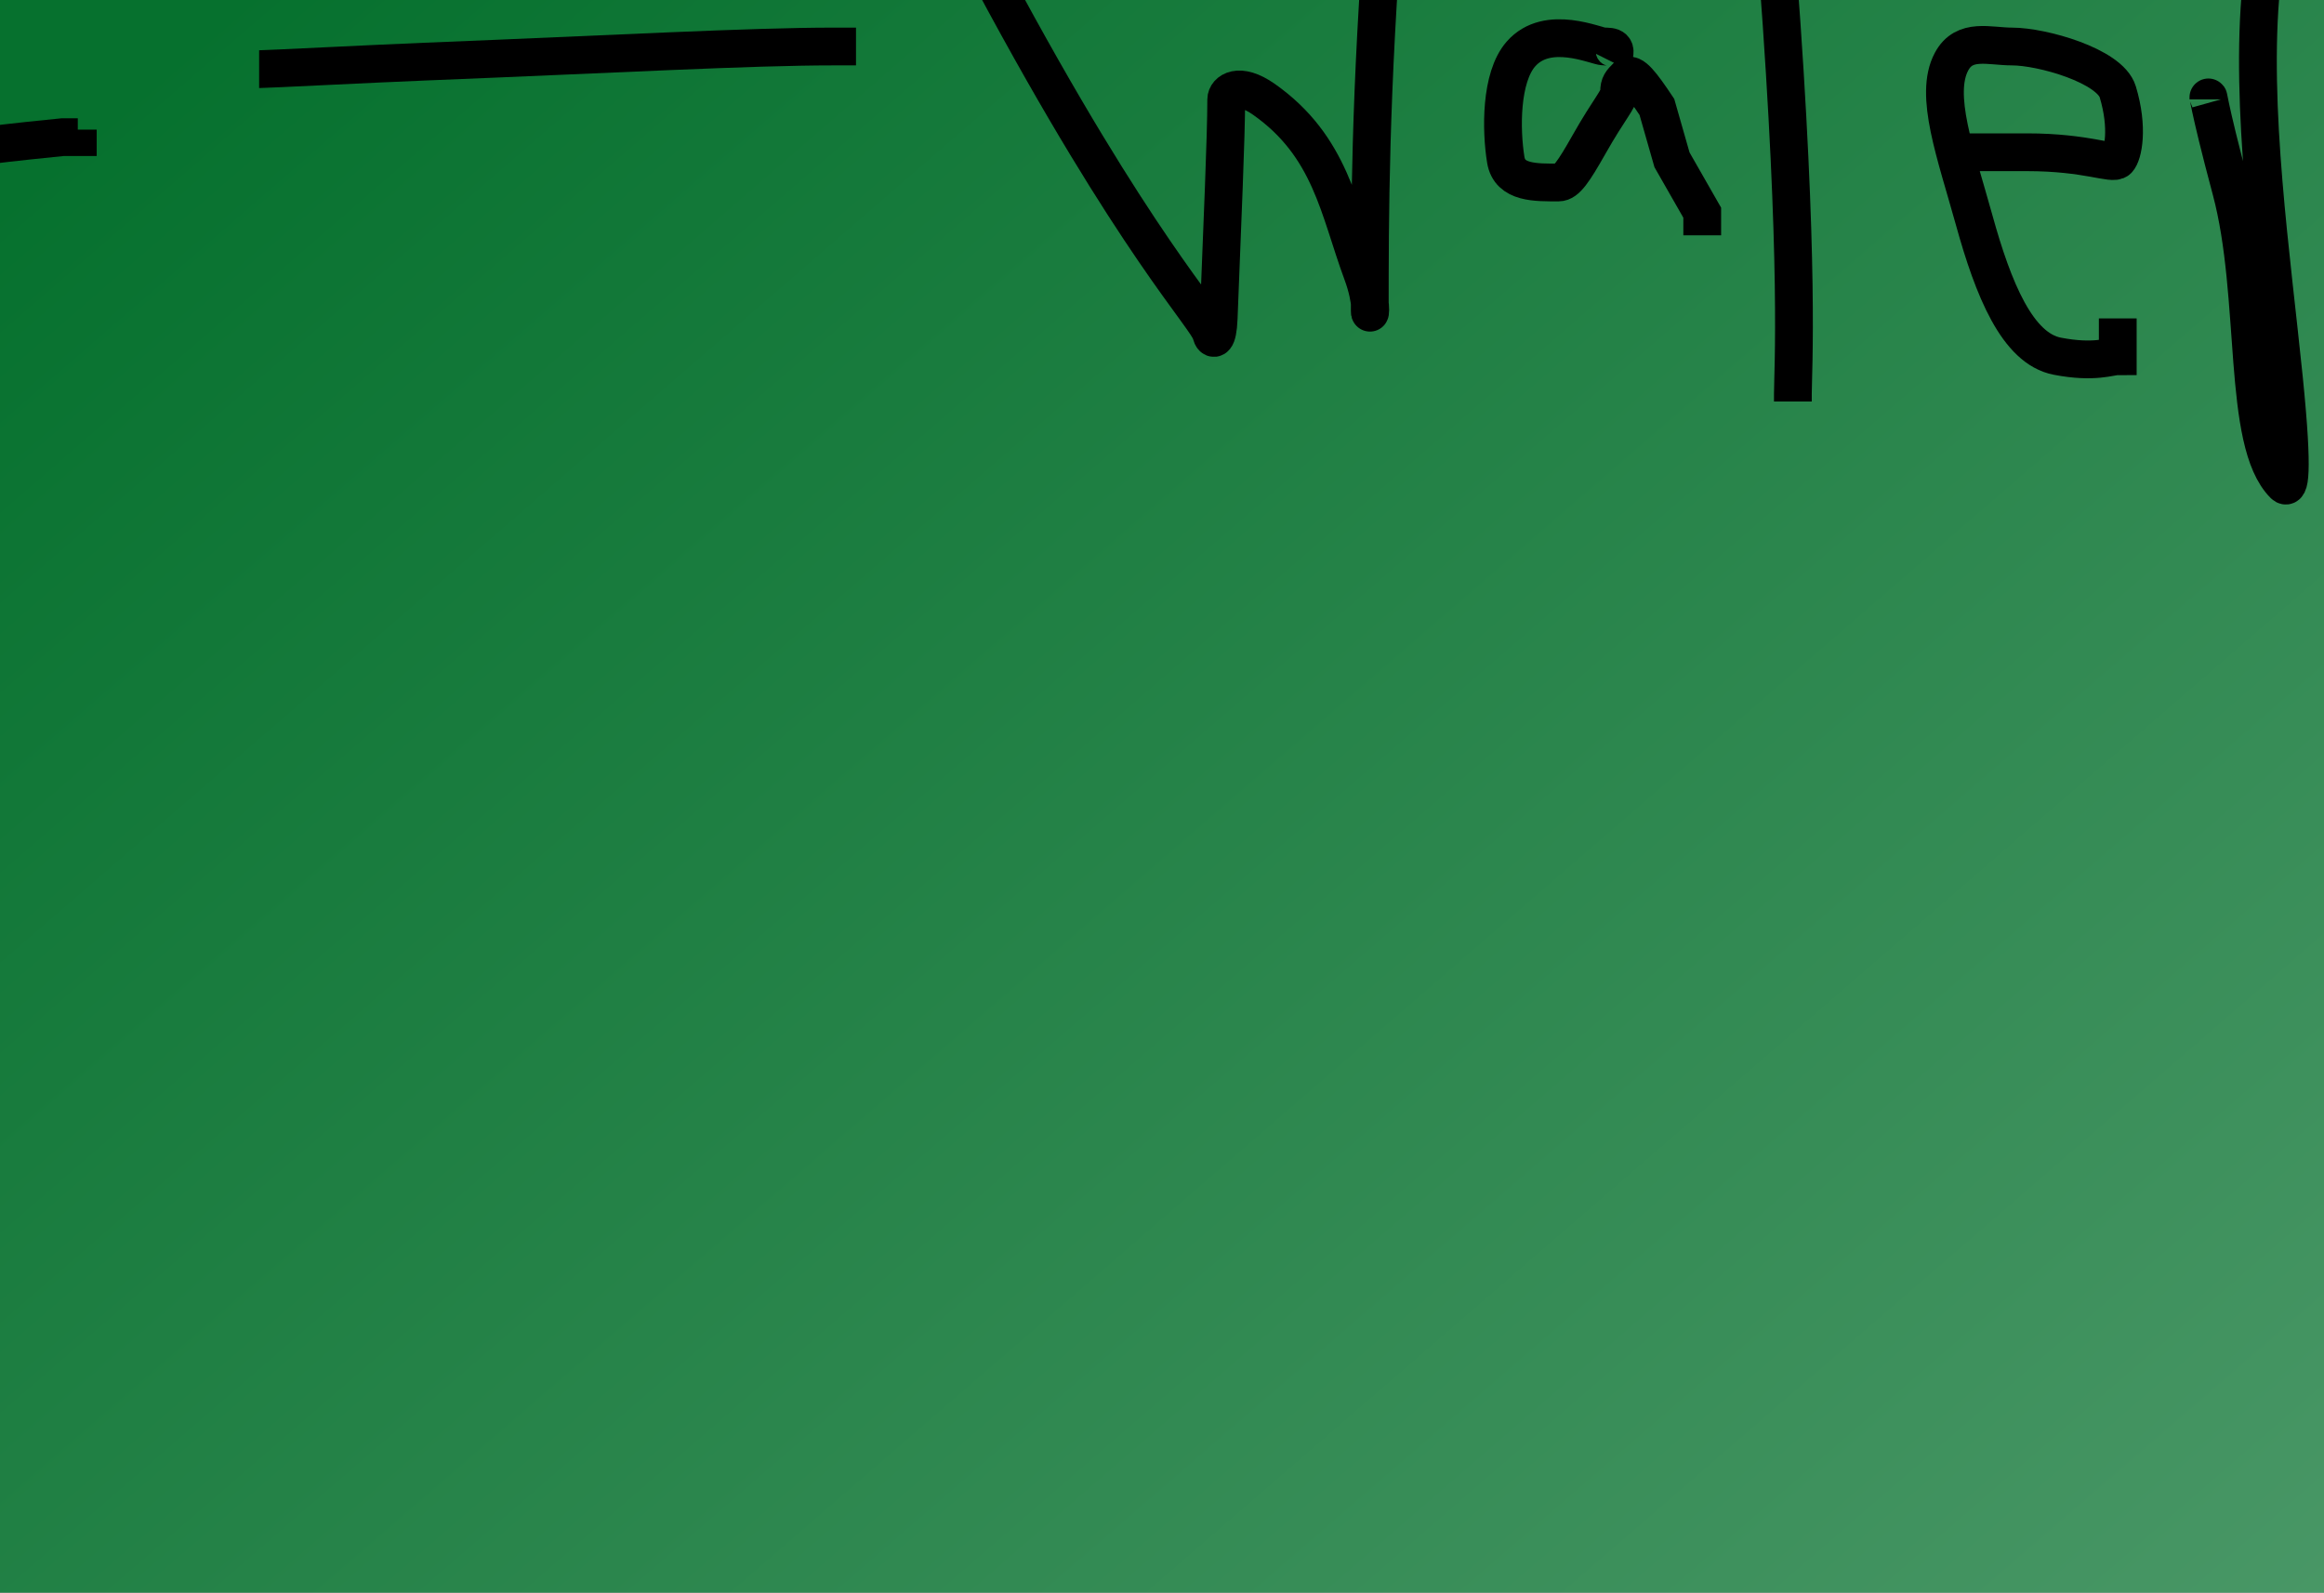 <?xml version="1.0"?><svg width="307.594" height="210.844" xmlns="http://www.w3.org/2000/svg" xmlns:xlink="http://www.w3.org/1999/xlink">
 <rect width="100%" height="100%" fill="#808080" stroke="none"/>
 <title>blackboard</title>
 <defs>
  <linearGradient id="linearGradient6110">
   <stop id="stop6112" offset="0" stop-color="#000000"/>
   <stop offset="0.167" id="stop6114" stop-color="#5d5c5c"/>
   <stop id="stop6116" offset="0.307" stop-color="#000000"/>
   <stop offset="0.506" id="stop6118" stop-color="#7c7c7c"/>
   <stop id="stop6120" offset="0.646" stop-color="#000000"/>
   <stop offset="0.803" id="stop6122" stop-color="#cccccc"/>
   <stop id="stop6124" offset="0.893" stop-color="#000000"/>
   <stop id="stop6126" offset="1" stop-opacity="0" stop-color="#000000"/>
  </linearGradient>
  <linearGradient id="linearGradient6088">
   <stop offset="0" id="stop6090" stop-color="#000000"/>
   <stop id="stop6096" offset="0.167" stop-color="#5d5c5c"/>
   <stop offset="0.307" id="stop6098" stop-color="#000000"/>
   <stop id="stop6100" offset="0.506" stop-color="#7c7c7c"/>
   <stop offset="0.646" id="stop6102" stop-color="#000000"/>
   <stop id="stop6104" offset="0.803" stop-color="#cccccc"/>
   <stop offset="0.893" id="stop6106" stop-color="#000000"/>
   <stop offset="1" id="stop6092" stop-opacity="0" stop-color="#000000"/>
  </linearGradient>
  <linearGradient id="linearGradient5679">
   <stop id="stop5681" offset="0" stop-color="#c5913e"/>
   <stop offset="0.156" id="stop5687" stop-color="#8f5902"/>
   <stop id="stop5689" offset="0.483" stop-opacity="0.612" stop-color="#8f5902"/>
   <stop offset="0.598" id="stop5691" stop-color="#8f5902"/>
   <stop id="stop5683" offset="1" stop-opacity="0" stop-color="#8f5902"/>
  </linearGradient>
  <linearGradient id="linearGradient5649">
   <stop id="stop5651" offset="0" stop-color="#c17d11"/>
   <stop id="stop5653" offset="1" stop-color="#8f5902"/>
  </linearGradient>
  <linearGradient id="linearGradient5485">
   <stop id="stop5487" offset="0" stop-color="#06712e"/>
   <stop id="stop5489" offset="1" stop-color="#63a67c"/>
  </linearGradient>
  <linearGradient id="linearGradient5296">
   <stop id="stop5298" offset="0" stop-color="#c17d11"/>
   <stop id="stop5300" offset="1" stop-color="#8f5902"/>
  </linearGradient>
  <linearGradient id="linearGradient4231">
   <stop id="stop4233" offset="0" stop-color="#a4c0e4"/>
   <stop id="stop4235" offset="1" stop-color="#00316e"/>
  </linearGradient>
  <linearGradient id="linearGradient4217">
   <stop offset="0" id="stop4219" stop-color="#a4c0e4"/>
   <stop offset="1" id="stop4221" stop-color="#0057ae"/>
  </linearGradient>
  <linearGradient id="linearGradient4211">
   <stop id="stop4213" offset="0" stop-color="#fff299"/>
   <stop id="stop4215" offset="1" stop-color="#fff6c8"/>
  </linearGradient>
  <linearGradient id="linearGradient4161">
   <stop offset="0" id="stop4163" stop-color="#d3d7cf"/>
   <stop offset="1" id="stop4165" stop-opacity="0" stop-color="#d3d7cf"/>
  </linearGradient>
  <linearGradient id="linearGradient3936">
   <stop offset="0" id="stop3938" stop-color="#bf0000"/>
   <stop offset="1" id="stop3940" stop-color="#9c0f0f"/>
  </linearGradient>
  <linearGradient id="linearGradient3818">
   <stop offset="0" id="stop3820" stop-color="#dd9957"/>
   <stop offset="1" id="stop3822" stop-color="#ffbf80"/>
  </linearGradient>
  <linearGradient id="linearGradient3769">
   <stop offset="0" id="stop3771" stop-color="#8c0000"/>
   <stop offset="1" id="stop3773" stop-color="#ff7e00"/>
  </linearGradient>
  <linearGradient id="linearGradient3730">
   <stop offset="0" id="stop3732" stop-color="#2c72c7"/>
   <stop offset="1" id="stop3734" stop-color="#00438a"/>
  </linearGradient>
  <linearGradient xlink:href="#linearGradient4211" id="linearGradient3736" x1="-232.215" y1="221.568" x2="-232.215" y2="289.456" gradientUnits="userSpaceOnUse"/>
  <linearGradient xlink:href="#linearGradient3769" id="linearGradient3775" x1="-279.177" y1="315.069" x2="-279.177" y2="241.547" gradientUnits="userSpaceOnUse"/>
  <linearGradient xlink:href="#linearGradient3730" id="linearGradient2888" gradientUnits="userSpaceOnUse" x1="-239.43" y1="196.308" x2="-232.215" y2="247.456"/>
  <linearGradient xlink:href="#linearGradient3730" id="linearGradient2890" gradientUnits="userSpaceOnUse" x1="-239.43" y1="196.308" x2="-232.215" y2="288.284"/>
  <linearGradient xlink:href="#linearGradient3730" id="linearGradient3681" gradientUnits="userSpaceOnUse" x1="-239.43" y1="196.308" x2="-232.215" y2="247.456"/>
  <linearGradient xlink:href="#linearGradient3730" id="linearGradient3683" gradientUnits="userSpaceOnUse" x1="-239.43" y1="196.308" x2="-232.215" y2="288.284"/>
  <linearGradient xlink:href="#linearGradient4161" id="linearGradient4167" x1="-172" y1="337.362" x2="-244.5" y2="220.362" gradientUnits="userSpaceOnUse"/>
  <linearGradient xlink:href="#linearGradient4231" id="linearGradient4223" x1="-232.215" y1="174.308" x2="-232.215" y2="221.568" gradientUnits="userSpaceOnUse"/>
  <linearGradient xlink:href="#linearGradient4217" id="linearGradient4229" gradientUnits="userSpaceOnUse" x1="-241.43" y1="199.308" x2="-232.215" y2="271.308"/>
  <linearGradient y2="1" x2="1" y1="0.128" x1="0.983" id="linearGradient5302" xlink:href="#linearGradient5296"/>
  <linearGradient y2="1.174" x2="1.123" y1="0.161" x1="0.323" id="linearGradient5491" xlink:href="#linearGradient5485"/>
  <linearGradient y2="319.347" x2="-489.639" y1="189.448" x1="-489.639" gradientTransform="matrix(0.541,0,0,0.541,276.926,390.003)" gradientUnits="userSpaceOnUse" id="linearGradient5519" xlink:href="#linearGradient3936"/>
  <linearGradient y2="204.612" x2="-499.5" y1="180.862" x1="-496.5" gradientTransform="matrix(0.764,0,0,0.764,397.409,303.375)" gradientUnits="userSpaceOnUse" id="linearGradient5521" xlink:href="#linearGradient3818"/>
  <linearGradient xlink:href="#linearGradient6088" id="linearGradient6094" x1="-818.168" y1="826.005" x2="-461.803" y2="832.34" gradientUnits="userSpaceOnUse"/>
  <linearGradient xlink:href="#linearGradient5649" id="linearGradient6147" gradientUnits="userSpaceOnUse" gradientTransform="matrix(0.398,0,0,0.2,-55.451,383.4)" x1="-277.875" y1="772.688" x2="-277.875" y2="912.756"/>
  <linearGradient xlink:href="#linearGradient6110" id="linearGradient6197" x1="0.053" y1="0.78" x2="1.155" y2="1"/>
  <linearGradient xlink:href="#linearGradient5679" id="linearGradient6199" x1="0.452" y1="0.091" x2="0.452" y2="1.478"/>
  <linearGradient xlink:href="#linearGradient6088" id="linearGradient6284" x1="-Infinity" y1="Infinity" x2="-Infinity" y2="Infinity"/>
 </defs>
 <g>
  <title>Layer 1</title>
  <g id="layer1">
   <rect id="rect4125" width="354.761" height="375.637" x="-32.715" y="-102.532" fill="url(#linearGradient5491)"/>
   <g id="flowRoot2842" font-family="ForgottenWorld" fill="#cf4913" text-anchor="start" font-weight="normal" font-style="normal" font-size="64px"/>
   <g id="g5389">
    <path id="rect3748" d="m-41.42,-124.028l0,411.293l3.849,0l8.982,0l347.721,0l6.416,0l6.415,0l0,-411.293l-12.189,0l-348.363,0l-0.642,0l-12.189,0zm12.831,22.475l347.721,0l0,366.343l-347.721,0l0,-366.343z" fill="url(#linearGradient5302)"/>
    <path d="m-41.42,-124.028l0,2.669l12.831,22.686l0,-2.88l0.12,0l-12.671,-22.475l-0.281,0z" id="path5306" stroke-width="1px" fill-rule="nonzero" fill="#e9b96e"/>
    <path d="m-41.26,-124.028l12.671,22.475l0.04,0l1.764,0l-12.671,-22.475l-1.804,0z" id="path5304" stroke-width="1px" fill-rule="nonzero" fill="#8f5902"/>
    <path id="path5359" d="m-41.42,286.705l0,-2.669l12.831,-22.686l0,2.88l0.12,0l-12.671,22.475l-0.281,0z" stroke-width="1px" fill-rule="nonzero" fill="#784b02"/>
    <path id="path5361" d="m-41.26,287.102l12.671,-22.475l0.04,0l1.764,0l-12.671,22.475l-1.804,0z" stroke-width="1px" fill-rule="nonzero" fill="#c17d11"/>
    <path id="path5363" d="m332.144,-124.028l0,2.669l-12.831,22.686l0,-2.88l-0.12,0l12.671,-22.475l0.281,0l-0,0z" stroke-width="1px" fill-rule="nonzero" fill="#e9b96e"/>
    <path id="path5365" d="m331.983,-124.028l-12.671,22.475l-0.04,0l-1.764,0l12.671,-22.475l1.804,0l-0,0z" stroke-width="1px" fill-rule="nonzero" fill="#8f5902"/>
    <path d="m332.144,286.705l0,-2.669l-12.831,-22.686l0,2.88l-0.12,0l12.671,22.475l0.281,0l-0,0z" id="path5367" stroke-width="1px" fill-rule="nonzero" fill="#784b02"/>
    <path d="m331.983,287.102l-12.671,-22.475l-0.04,0l-1.764,0l12.671,22.475l1.804,0l-0,0z" id="path5369" stroke-width="1px" fill-rule="nonzero" fill="#c17d11"/>
    <path d="m-30.028,-104.595l0.907,371.905l5.132,-1.589l0.907,-352.336l342.589,0l0,-17.98l-349.536,0l0,0l-0,-0z" id="path5373" fill="#2e3436" opacity="0.383"/>
    <path d="m320.856,-104.573l-5.132,1.545l0,1.475l3.408,0l0,366.343l-346.879,0l0,2.528l349.525,0l-0.922,-371.891z" id="path5384" fill="#eeeeec" opacity="0.383"/>
   </g>
   <g id="g5438">
    <path d="m247.96,-121.5c-3.286,0.034 -6.6,0.634 -9.904,1.334c2.186,0.255 4.341,0.636 6.496,1.124c4.504,0.753 8.981,0.399 13.432,-0.14c-3.313,-1.761 -6.648,-2.352 -10.024,-2.318zm10.024,2.318c0.094,0.05 0.187,0.089 0.281,0.14c8.493,-0.886 16.923,-0.18 25.341,0.281c-8.453,-3.329 -17.002,-1.465 -25.622,-0.421zm25.622,0.421c0.982,0.387 1.947,0.867 2.927,1.405c1.001,-0.456 2.054,-0.825 3.128,-1.124c-2.017,-0.048 -4.04,-0.171 -6.055,-0.281zm6.055,0.281c4.407,0.104 8.798,0.044 13.232,-0.562c5.165,-0.369 10.104,0.605 15.157,0.421c-9.399,-0.147 -19.919,-2.22 -28.389,0.14zm-51.605,-1.686c-7.105,-0.829 -14.315,-0.496 -21.372,0.702c2.754,0.267 5.51,0.635 8.3,1.264c4.325,-0.016 8.695,-1.039 13.072,-1.967zm-21.372,0.702c-7.567,-0.734 -15.04,-0.317 -22.575,0.421c4.117,0.601 8.227,1.344 12.35,1.896c3.334,-0.951 6.776,-1.732 10.225,-2.318zm-22.575,0.421c-7.819,-1.142 -15.607,-1.73 -23.216,0.492c-0.912,0.121 -1.817,0.191 -2.727,0.281c6.025,1.191 12.004,2.045 17.763,0.14c2.743,-0.295 5.463,-0.647 8.18,-0.913zm-25.943,0.773c-8.586,-1.697 -17.318,-4.112 -25.863,-0.281c-0.284,0.07 -0.558,0.082 -0.842,0.14c8.925,0.477 17.77,1.024 26.705,0.14zm-0.762,-0.913c-30.539,0.527 -35.142,0.281 -39.816,0.281c-1.784,-0.296 -3.578,-0.327 -5.373,-0.351c6.475,0.922 12.895,2.16 19.247,0.843l25.943,-0.773zm7.458,-0.702c-58.692,-0.228 -64.763,-0.787 -70.932,1.475c-9.445,-2.093 -18.963,-1.184 -28.429,-0.421c6.452,0.195 12.877,0.303 19.166,-0.211c9.175,2.222 18.411,-0.334 27.547,-0.211l52.647,-0.632l0,0zm-46.713,0.421c-5.066,-0.153 -10.149,-0.325 -15.277,-0.351c0.901,0.305 1.804,0.649 2.687,1.054c4.188,0.02 8.385,-0.363 12.59,-0.702zm31.436,-0.773c-4.851,-1.644 -9.963,-1.956 -15.157,-1.615c2.566,0.243 5.065,0.82 7.498,1.756c2.551,-0.109 5.117,-0.154 7.659,-0.14zm-82.159,-1.967c-2.798,0.137 -5.529,0.91 -8.26,1.756c4.252,-0.004 8.393,0.072 11.227,0.211c2.633,-0.074 5.269,-0.06 7.899,0c-1.542,-0.285 -3.099,-0.672 -4.651,-1.054c-2.107,-0.82 -4.178,-1.013 -6.215,-0.913zm-107.62,2.809c-2.669,0.002 -5.165,-0.035 -7.659,0l0.882,1.826c2.261,-0.444 4.516,-1.126 6.776,-1.826zm179.233,-4.355c-8.432,-0.062 -17.259,2.026 -25.622,1.264c-9.024,1.311 -17.933,0.697 -26.825,0.492c10.885,2.006 21.547,1.729 32.358,1.615c7.609,-0.765 15.599,-2.681 23.417,-3.231c-1.099,-0.094 -2.212,-0.132 -3.328,-0.14zm214.96,2.88l-5.774,0.562c-1.23,0.251 -2.44,0.357 -3.649,0.421c3.338,0.025 6.531,-0.185 9.423,-0.983z" id="path3804" stroke-width="1px" stroke="#e9b96e" fill="#e9b96e" opacity="0.3"/>
    <path d="m265.803,-109.49c-4.313,0.041 -8.655,0.759 -12.991,1.615c2.885,0.309 5.737,0.735 8.581,1.334c5.872,0.913 11.719,0.515 17.522,-0.14c-4.321,-2.146 -8.708,-2.851 -13.112,-2.809zm13.112,2.809c0.107,0.053 0.214,0.085 0.321,0.14c11.03,-1.07 21.946,-0.136 32.879,0.421c-10.967,-4.012 -22.018,-1.825 -33.2,-0.562zm33.2,0.562c1.281,0.469 2.571,0.964 3.849,1.615c1.325,-0.561 2.648,-0.979 3.97,-1.334c-2.607,-0.058 -5.214,-0.148 -7.819,-0.281zm7.819,0.281c1.105,0.025 2.223,0.065 3.328,0.07l0.401,-0.843c-1.24,0.185 -2.488,0.438 -3.729,0.773l0,0zm-67.122,-2.037c-9.182,-0.983 -18.508,-0.524 -27.627,0.913c3.573,0.323 7.167,0.786 10.786,1.545c5.58,-0.018 11.195,-1.343 16.841,-2.458zm-27.627,0.913c-9.83,-0.889 -19.563,-0.399 -29.351,0.492c5.349,0.727 10.721,1.65 16.079,2.318c4.344,-1.153 8.778,-2.101 13.272,-2.809zm-29.351,0.492c-10.164,-1.381 -20.302,-2.124 -30.193,0.562c-1.169,0.145 -2.322,0.173 -3.488,0.281c7.82,1.436 15.542,2.509 23.016,0.211c3.578,-0.357 7.123,-0.731 10.666,-1.054l0,0zm-33.681,0.843c-11.172,-2.051 -22.524,-4.916 -33.641,-0.281c-0.358,0.082 -0.724,0.141 -1.083,0.211c11.615,0.577 23.096,1.144 34.724,0.07l0,0zm-34.724,-0.07c-5.975,-0.297 -12.008,-0.562 -18.084,-0.562c-2.388,-0.368 -4.774,-0.54 -7.177,-0.562c8.509,1.117 16.917,2.741 25.261,1.124zm-25.261,-1.124c-7.779,-1.021 -15.639,-1.584 -23.577,1.124c-12.177,-2.509 -24.404,-1.41 -36.609,-0.492c8.284,0.23 16.502,0.332 24.579,-0.281c11.855,2.67 23.801,-0.46 35.606,-0.351zm-60.186,0.632c-6.613,-0.183 -13.272,-0.455 -19.968,-0.492c1.108,0.355 2.202,0.802 3.288,1.264c5.543,0.024 11.114,-0.354 16.68,-0.773zm40.217,-1.124c-66.721,-1.464 -73.624,-1.734 -80.635,-1.264c3.524,0.272 6.971,0.844 10.305,2.037c3.387,-0.134 6.771,-0.159 10.145,-0.14l60.186,-0.632zm-20.449,-1.896c-10.799,-0.834 -22.308,1.615 -33.321,1.475l1.243,2.388c0.59,-0.007 1.173,0.007 1.764,0c9.844,-0.92 20.198,-3.186 30.313,-3.863z" id="path5280" stroke-width="1px" stroke="#e9b96e" fill="#e9b96e" opacity="0.3"/>
    <path d="m27.547,-115.038c-4.405,-0.035 -8.789,0.533 -13.112,2.318c5.803,0.545 11.65,0.899 17.522,0.14c2.836,-0.497 5.704,-0.867 8.581,-1.124c-4.337,-0.712 -8.678,-1.3 -12.991,-1.334zm12.991,1.334c5.646,0.926 11.301,1.951 16.881,1.967c3.575,-0.623 7.096,-0.995 10.626,-1.264c-9.088,-1.183 -18.358,-1.518 -27.507,-0.702zm27.507,0.702c4.535,0.59 9.049,1.351 13.432,2.318c5.348,-0.554 10.699,-1.223 16.039,-1.826c-9.832,-0.744 -19.596,-1.244 -29.471,-0.492zm29.471,0.492c3.543,0.268 7.088,0.546 10.666,0.843c7.47,1.909 15.2,1.052 23.016,-0.14c-1.166,-0.089 -2.319,-0.161 -3.488,-0.281c-9.901,-2.234 -20.019,-1.571 -30.193,-0.421zm4.21,0.211c11.591,0.889 23.066,0.408 34.644,-0.07c-0.332,-0.054 -0.671,-0.148 -1.002,-0.211c-11.121,-3.853 -22.466,-1.494 -33.641,0.211l0,0.07zm34.644,-0.07c8.386,1.368 16.869,-0.052 25.421,-0.983c-2.431,0.016 -4.843,0.112 -7.258,0.421c-6.113,-0 -12.153,0.313 -18.164,0.562zm25.421,-0.983c11.78,-0.078 23.698,2.565 35.526,0.351c8.156,0.515 16.454,0.405 24.82,0.211c-12.274,-0.765 -24.602,-1.746 -36.849,0.351c-7.921,-2.245 -15.734,-1.758 -23.497,-0.913l0,0zm60.346,0.562c5.496,0.343 10.967,0.652 16.44,0.632c1.123,-0.398 2.261,-0.751 3.408,-1.054c-6.649,0.029 -13.28,0.269 -19.848,0.421zm19.848,-0.421c3.34,-0.013 6.672,0.031 10.024,0.14c3.327,-0.989 6.789,-1.459 10.305,-1.686c-6.969,-0.388 -13.828,-0.169 -20.329,1.545zm20.329,-1.545c10.115,0.563 20.47,2.396 30.313,3.161c1.275,0.011 2.537,-0.011 3.809,0l1.043,-2.037c-11.581,0.411 -23.747,-1.861 -35.165,-1.124zm-277.351,1.545c-11.251,-1.056 -22.369,-2.927 -33.401,0.492c11,-0.463 21.982,-1.246 33.08,-0.351c0.106,-0.045 0.215,-0.097 0.321,-0.14zm-3.93,0.983c-2.538,0.107 -5.078,0.164 -7.618,0.211c1.321,0.296 2.645,0.657 3.97,1.124c1.212,-0.513 2.435,-0.958 3.649,-1.334l0,0zm-3.689,-0.773c-2.699,-0.604 -5.372,-0.833 -8.059,-0.913l0.281,0.632l0.16,0.281c2.545,0.055 5.076,0.047 7.618,0z" id="path5282" stroke-width="1px" stroke="#e9b96e" fill="#e9b96e" opacity="0.3"/>
   </g>
   <g transform="matrix(1.27 0 0 -2.248 -43.15 718.784)" id="g5443">
    <path id="path5445" d="m227.676,192.875c-2.561,0.015 -5.143,0.282 -7.719,0.594c1.703,0.113 3.384,0.283 5.062,0.5c3.511,0.335 6.999,0.177 10.469,-0.062c-2.582,-0.783 -5.181,-1.047 -7.812,-1.031zm7.812,1.031c0.073,0.022 0.146,0.039 0.219,0.062c6.619,-0.394 13.189,-0.08 19.75,0.125c-6.588,-1.481 -13.251,-0.652 -19.969,-0.188zm19.969,0.188c0.766,0.172 1.517,0.386 2.281,0.625c0.78,-0.203 1.601,-0.367 2.438,-0.5c-1.572,-0.021 -3.149,-0.076 -4.719,-0.125zm4.719,0.125c3.434,0.046 6.857,0.02 10.312,-0.25c4.025,-0.164 7.875,0.269 11.812,0.188c-7.325,-0.065 -15.524,-0.988 -22.125,0.062zm-40.219,-0.75c-5.537,-0.369 -11.157,-0.221 -16.656,0.312c2.147,0.119 4.294,0.283 6.469,0.562c3.371,-0.007 6.777,-0.463 10.188,-0.875zm-16.656,0.312c-5.897,-0.327 -11.721,-0.141 -17.594,0.188c3.208,0.268 6.411,0.598 9.625,0.844c2.599,-0.423 5.281,-0.771 7.969,-1.031zm-17.594,0.188c-6.094,-0.508 -12.164,-0.77 -18.094,0.219c-0.711,0.054 -1.416,0.085 -2.125,0.125c4.696,0.53 9.356,0.91 13.844,0.062c2.138,-0.131 4.258,-0.288 6.375,-0.406zm-20.219,0.344c-6.692,-0.755 -13.497,-1.829 -20.156,-0.125c-0.221,0.031 -0.435,0.036 -0.656,0.062c6.955,0.212 13.85,0.455 20.812,0.062zm-0.594,-0.406c-23.801,0.235 -27.389,0.125 -31.031,0.125c-1.39,-0.132 -2.789,-0.145 -4.188,-0.156c5.047,0.41 10.05,0.961 15,0.375l20.219,-0.344zm5.812,-0.312c-45.742,-0.102 -50.473,-0.35 -55.281,0.656c-7.361,-0.931 -14.779,-0.527 -22.156,-0.188c5.029,0.087 10.036,0.135 14.938,-0.094c7.151,0.989 14.349,-0.149 21.469,-0.094l41.031,-0.281zm-36.406,0.188c-3.948,-0.068 -7.91,-0.144 -11.906,-0.156c0.702,0.136 1.406,0.289 2.094,0.469c3.264,0.009 6.535,-0.162 9.812,-0.312zm24.5,-0.344c-3.781,-0.732 -7.765,-0.87 -11.812,-0.719c2,0.108 3.947,0.365 5.844,0.781c1.988,-0.048 3.988,-0.068 5.969,-0.062zm-64.031,-0.875c-2.18,0.061 -4.309,0.405 -6.438,0.781c3.314,-0.002 6.541,0.032 8.75,0.094c2.052,-0.033 4.106,-0.027 6.156,0c-1.202,-0.127 -2.415,-0.299 -3.625,-0.469c-1.642,-0.365 -3.256,-0.451 -4.844,-0.406zm-83.875,1.25c-2.08,0.001 -4.026,-0.015 -5.969,0l0.688,0.812c1.762,-0.198 3.519,-0.501 5.281,-0.812zm139.687,-1.938c-6.572,-0.027 -13.451,0.901 -19.969,0.562c-7.033,0.583 -13.976,0.31 -20.906,0.219c8.483,0.893 16.793,0.769 25.219,0.719c5.93,-0.34 12.158,-1.193 18.25,-1.438c-0.857,-0.042 -1.724,-0.059 -2.594,-0.062zm167.531,1.281l-4.5,0.25c-0.959,0.112 -1.902,0.159 -2.844,0.188c2.602,0.011 5.09,-0.082 7.344,-0.438z" stroke-width="1.005px" stroke="#e9b96e" fill="#e9b96e" opacity="0.3"/>
    <path id="path5447" d="m241.582,198.219c-3.361,0.018 -6.745,0.338 -10.125,0.719c2.249,0.137 4.471,0.327 6.688,0.594c4.577,0.406 9.134,0.229 13.656,-0.062c-3.368,-0.955 -6.787,-1.269 -10.219,-1.25zm10.219,1.25c0.083,0.024 0.167,0.038 0.25,0.062c8.597,-0.476 17.104,-0.061 25.625,0.188c-8.547,-1.785 -17.16,-0.812 -25.875,-0.25zm25.875,0.25c0.998,0.208 2.004,0.429 3,0.719c1.033,-0.25 2.064,-0.435 3.094,-0.594c-2.032,-0.026 -4.064,-0.066 -6.094,-0.125zm6.094,0.125c0.861,0.011 1.733,0.029 2.594,0.031l0.312,-0.375c-0.967,0.082 -1.939,0.195 -2.906,0.344l0,0zm-52.312,-0.906c-7.156,-0.437 -14.425,-0.233 -21.531,0.406c2.785,0.144 5.585,0.35 8.406,0.688c4.349,-0.008 8.725,-0.598 13.125,-1.094zm-21.531,0.406c-7.661,-0.396 -15.247,-0.178 -22.875,0.219c4.169,0.323 8.355,0.734 12.531,1.031c3.386,-0.513 6.842,-0.935 10.344,-1.25zm-22.875,0.219c-7.921,-0.614 -15.823,-0.945 -23.531,0.25c-0.911,0.064 -1.81,0.077 -2.719,0.125c6.094,0.639 12.113,1.117 17.938,0.094c2.788,-0.159 5.551,-0.325 8.312,-0.469l0,0zm-26.25,0.375c-8.707,-0.913 -17.554,-2.187 -26.219,-0.125c-0.279,0.036 -0.565,0.063 -0.844,0.094c9.052,0.257 18,0.509 27.062,0.031l0,0zm-27.062,-0.031c-4.657,-0.132 -9.358,-0.25 -14.094,-0.25c-1.861,-0.164 -3.72,-0.24 -5.594,-0.25c6.631,0.497 13.184,1.22 19.688,0.5zm-19.688,-0.5c-6.063,-0.454 -12.189,-0.705 -18.375,0.5c-9.49,-1.117 -19.02,-0.627 -28.531,-0.219c6.456,0.102 12.861,0.148 19.156,-0.125c9.239,1.188 18.549,-0.205 27.75,-0.156zm-46.906,0.281c-5.154,-0.082 -10.344,-0.202 -15.562,-0.219c0.863,0.158 1.716,0.357 2.562,0.562c4.32,0.011 8.662,-0.157 13,-0.344zm31.344,-0.5c-52,-0.652 -57.38,-0.771 -62.844,-0.563c2.746,0.121 5.433,0.376 8.031,0.906c2.639,-0.06 5.277,-0.071 7.906,-0.062l46.906,-0.281zm-15.938,-0.844c-8.416,-0.371 -17.386,0.719 -25.969,0.656l0.969,1.063c0.46,-0.003 0.915,0.003 1.375,0c7.672,-0.409 15.742,-1.418 23.625,-1.719z" stroke-width="1.005px" stroke="#e9b96e" fill="#e9b96e" opacity="0.3"/>
    <path id="path5449" d="m55.895,195.75c-3.433,-0.016 -6.85,0.237 -10.219,1.031c4.523,0.242 9.08,0.4 13.656,0.062c2.21,-0.221 4.445,-0.386 6.687,-0.5c-3.38,-0.317 -6.764,-0.579 -10.125,-0.594zm10.125,0.594c4.4,0.412 8.807,0.868 13.156,0.875c2.786,-0.277 5.53,-0.443 8.281,-0.562c-7.083,-0.526 -14.307,-0.676 -21.438,-0.312zm21.438,0.312c3.535,0.263 7.052,0.601 10.469,1.031c4.168,-0.246 8.339,-0.544 12.5,-0.812c-7.663,-0.331 -15.273,-0.554 -22.969,-0.219zm22.969,0.219c2.761,0.119 5.524,0.243 8.312,0.375c5.822,0.849 11.846,0.468 17.938,-0.062c-0.909,-0.04 -1.807,-0.072 -2.719,-0.125c-7.716,-0.994 -15.602,-0.699 -23.531,-0.188zm3.281,0.094c9.034,0.396 17.977,0.182 27,-0.031c-0.259,-0.024 -0.523,-0.066 -0.781,-0.094c-8.668,-1.714 -17.509,-0.665 -26.219,0.094l0,0.031zm27,-0.031c6.536,0.609 13.147,-0.023 19.812,-0.438c-1.894,0.007 -3.774,0.05 -5.656,0.188c-4.764,-0 -9.472,0.139 -14.156,0.25zm19.812,-0.438c9.181,-0.035 18.469,1.141 27.688,0.156c6.356,0.229 12.824,0.18 19.344,0.094c-9.566,-0.34 -19.174,-0.777 -28.719,0.156c-6.173,-0.999 -12.263,-0.782 -18.312,-0.406l0,0zm47.031,0.25c4.284,0.152 8.547,0.29 12.812,0.281c0.876,-0.177 1.762,-0.334 2.656,-0.469c-5.182,0.013 -10.35,0.119 -15.469,0.188zm15.469,-0.188c2.603,-0.006 5.2,0.014 7.812,0.062c2.593,-0.44 5.291,-0.649 8.031,-0.75c-5.432,-0.173 -10.777,-0.075 -15.844,0.688zm15.844,-0.688c7.883,0.25 15.953,1.066 23.625,1.406c0.994,0.005 1.977,-0.005 2.969,0l0.812,-0.906c-9.025,0.183 -18.508,-0.828 -27.406,-0.5zm-216.156,0.688c-8.768,-0.47 -17.433,-1.302 -26.031,0.219c8.573,-0.206 17.132,-0.554 25.781,-0.156c0.082,-0.02 0.168,-0.043 0.25,-0.062zm-3.062,0.437c-1.978,0.048 -3.957,0.073 -5.938,0.094c1.03,0.132 2.061,0.293 3.094,0.5c0.944,-0.228 1.898,-0.426 2.844,-0.594l0,0zm-2.875,-0.344c-2.103,-0.269 -4.186,-0.371 -6.281,-0.406l0.219,0.281l0.125,0.125c1.983,0.025 3.956,0.021 5.938,0z" stroke-width="1.005px" stroke="#e9b96e" fill="#e9b96e" opacity="0.3"/>
   </g>
   <g transform="matrix(0 1.368 -1.283 0 321.296 242.797)" id="g5451">
    <path id="path5453" d="m-36.012,-8.032c-2.561,0.015 -5.143,0.282 -7.719,0.594c1.703,0.114 3.383,0.283 5.062,0.5c3.511,0.335 6.999,0.177 10.469,-0.062c-2.582,-0.783 -5.181,-1.047 -7.812,-1.031zm7.812,1.031c0.073,0.022 0.146,0.039 0.219,0.062c6.619,-0.394 13.189,-0.08 19.75,0.125c-6.588,-1.481 -13.251,-0.652 -19.969,-0.188zm19.969,0.188c0.766,0.172 1.517,0.386 2.281,0.625c0.78,-0.203 1.601,-0.367 2.438,-0.5c-1.572,-0.021 -3.149,-0.076 -4.719,-0.125zm4.719,0.125c3.434,0.046 6.857,0.02 10.312,-0.25c4.025,-0.164 7.875,0.269 11.812,0.188c-7.325,-0.065 -15.524,-0.988 -22.125,0.062zm-40.219,-0.75c-5.537,-0.369 -11.157,-0.221 -16.656,0.312c2.147,0.119 4.294,0.283 6.469,0.562c3.371,-0.007 6.777,-0.463 10.188,-0.875zm-16.656,0.312c-5.897,-0.327 -11.721,-0.141 -17.594,0.188c3.208,0.268 6.411,0.598 9.625,0.844c2.599,-0.423 5.281,-0.771 7.969,-1.031zm-17.594,0.188c-6.094,-0.508 -12.164,-0.77 -18.094,0.219c-0.711,0.054 -1.416,0.085 -2.125,0.125c4.696,0.53 9.356,0.91 13.844,0.062c2.138,-0.131 4.258,-0.288 6.375,-0.406zm-20.219,0.344c-6.692,-0.755 -13.497,-1.829 -20.156,-0.125c-0.221,0.031 -0.435,0.036 -0.656,0.062c6.955,0.212 13.85,0.455 20.812,0.062zm-0.594,-0.406c-23.801,0.235 -27.389,0.125 -31.031,0.125c-1.39,-0.132 -2.789,-0.145 -4.188,-0.156c5.047,0.41 10.05,0.961 15,0.375l20.219,-0.344zm5.812,-0.312c-45.742,-0.102 -50.473,-0.35 -55.281,0.656c-7.361,-0.931 -14.779,-0.527 -22.156,-0.188c5.029,0.087 10.036,0.135 14.938,-0.094c7.151,0.989 14.349,-0.149 21.469,-0.094l41.031,-0.281zm-36.406,0.188c-3.948,-0.068 -7.91,-0.144 -11.906,-0.156c0.702,0.136 1.406,0.289 2.094,0.469c3.264,0.009 6.535,-0.162 9.812,-0.312zm24.5,-0.344c-3.781,-0.732 -7.765,-0.87 -11.812,-0.719c2,0.108 3.947,0.365 5.844,0.781c1.988,-0.048 3.988,-0.068 5.969,-0.062zm-64.031,-0.875c-2.18,0.061 -4.309,0.405 -6.438,0.781c3.314,-0.002 6.541,0.032 8.75,0.094c2.052,-0.033 4.106,-0.027 6.156,0c-1.202,-0.127 -2.415,-0.299 -3.625,-0.469c-1.642,-0.365 -3.256,-0.451 -4.844,-0.406zm-83.875,1.25c-2.08,0.001 -4.026,-0.015 -5.969,0l0.688,0.812c1.762,-0.198 3.519,-0.501 5.281,-0.812zm139.688,-1.938c-6.572,-0.027 -13.451,0.901 -19.969,0.562c-7.033,0.583 -13.976,0.31 -20.906,0.219c8.483,0.893 16.793,0.769 25.219,0.719c5.93,-0.34 12.158,-1.193 18.25,-1.438c-0.857,-0.042 -1.724,-0.059 -2.594,-0.062zm167.531,1.281l-4.5,0.25c-0.959,0.112 -1.902,0.159 -2.844,0.188c2.602,0.011 5.09,-0.082 7.344,-0.438z" stroke-width="1.282px" stroke="#e9b96e" fill="#e9b96e" opacity="0.3"/>
    <path id="path5455" d="m-22.106,-2.688c-3.361,0.018 -6.745,0.338 -10.125,0.719c2.249,0.137 4.471,0.327 6.688,0.594c4.577,0.406 9.134,0.229 13.656,-0.062c-3.368,-0.955 -6.787,-1.269 -10.219,-1.25zm10.219,1.25c0.083,0.024 0.167,0.038 0.25,0.062c8.597,-0.476 17.104,-0.061 25.625,0.188c-8.547,-1.785 -17.16,-0.812 -25.875,-0.25zm25.875,0.25c0.998,0.208 2.004,0.429 3,0.719c1.033,-0.25 2.064,-0.435 3.094,-0.594c-2.032,-0.026 -4.064,-0.066 -6.094,-0.125zm6.094,0.125c0.861,0.011 1.733,0.029 2.594,0.031l0.312,-0.375c-0.967,0.082 -1.939,0.195 -2.906,0.344l0,0zm-52.312,-0.906c-7.156,-0.437 -14.425,-0.233 -21.531,0.406c2.785,0.144 5.585,0.35 8.406,0.688c4.349,-0.008 8.725,-0.598 13.125,-1.094zm-21.531,0.406c-7.661,-0.396 -15.247,-0.178 -22.875,0.219c4.169,0.323 8.355,0.734 12.531,1.031c3.386,-0.513 6.842,-0.935 10.344,-1.25zm-22.875,0.219c-7.921,-0.614 -15.823,-0.945 -23.531,0.25c-0.911,0.064 -1.81,0.077 -2.719,0.125c6.094,0.639 12.113,1.117 17.938,0.094c2.788,-0.159 5.551,-0.325 8.312,-0.469l0,0zm-26.25,0.375c-8.707,-0.913 -17.554,-2.187 -26.219,-0.125c-0.279,0.036 -0.565,0.063 -0.844,0.094c9.052,0.257 18,0.509 27.063,0.031l0,0zm-27.063,-0.031c-4.657,-0.132 -9.358,-0.25 -14.094,-0.25c-1.861,-0.164 -3.72,-0.24 -5.594,-0.25c6.631,0.497 13.184,1.22 19.688,0.5zm-19.688,-0.5c-6.063,-0.454 -12.189,-0.705 -18.375,0.5c-9.49,-1.117 -19.02,-0.627 -28.531,-0.219c6.456,0.102 12.861,0.148 19.156,-0.125c9.239,1.188 18.549,-0.205 27.75,-0.156zm-46.906,0.281c-5.154,-0.082 -10.344,-0.202 -15.562,-0.219c0.863,0.158 1.716,0.357 2.562,0.562c4.32,0.011 8.662,-0.157 13,-0.344zm31.344,-0.5c-52,-0.652 -57.38,-0.771 -62.844,-0.563c2.746,0.121 5.433,0.376 8.031,0.906c2.639,-0.06 5.277,-0.071 7.906,-0.062l46.906,-0.281zm-15.938,-0.844c-8.416,-0.371 -17.386,0.719 -25.969,0.656l0.969,1.062c0.46,-0.003 0.915,0.003 1.375,0c7.672,-0.409 15.742,-1.417 23.625,-1.719z" stroke-width="1.282px" stroke="#e9b96e" fill="#e9b96e" opacity="0.3"/>
    <path id="path5457" d="m-207.793,-5.157c-3.433,-0.015 -6.85,0.237 -10.219,1.031c4.523,0.242 9.08,0.4 13.656,0.062c2.21,-0.221 4.445,-0.386 6.688,-0.5c-3.38,-0.317 -6.764,-0.579 -10.125,-0.594zm10.125,0.594c4.4,0.412 8.807,0.868 13.156,0.875c2.786,-0.277 5.53,-0.443 8.281,-0.562c-7.083,-0.526 -14.307,-0.676 -21.438,-0.312zm21.438,0.312c3.535,0.263 7.052,0.601 10.469,1.031c4.168,-0.246 8.339,-0.544 12.5,-0.812c-7.663,-0.331 -15.273,-0.554 -22.969,-0.219zm22.969,0.219c2.761,0.119 5.524,0.243 8.312,0.375c5.822,0.849 11.846,0.468 17.938,-0.062c-0.909,-0.04 -1.807,-0.071 -2.719,-0.125c-7.716,-0.994 -15.602,-0.699 -23.531,-0.188zm3.281,0.094c9.034,0.396 17.977,0.182 27,-0.031c-0.259,-0.024 -0.523,-0.066 -0.781,-0.094c-8.668,-1.714 -17.509,-0.665 -26.219,0.094l0,0.031zm27,-0.031c6.536,0.609 13.147,-0.023 19.812,-0.438c-1.894,0.007 -3.774,0.05 -5.656,0.188c-4.764,-0 -9.472,0.139 -14.156,0.25zm19.812,-0.438c9.181,-0.035 18.469,1.141 27.688,0.156c6.356,0.229 12.824,0.18 19.344,0.094c-9.566,-0.34 -19.174,-0.777 -28.719,0.156c-6.173,-0.999 -12.263,-0.782 -18.312,-0.406l0,0zm47.031,0.25c4.284,0.152 8.547,0.29 12.812,0.281c0.876,-0.177 1.762,-0.334 2.656,-0.469c-5.182,0.013 -10.35,0.119 -15.469,0.188zm15.469,-0.188c2.603,-0.006 5.2,0.014 7.812,0.062c2.593,-0.44 5.291,-0.649 8.031,-0.75c-5.432,-0.172 -10.777,-0.075 -15.844,0.688zm15.844,-0.688c7.883,0.25 15.953,1.066 23.625,1.406c0.994,0.005 1.977,-0.005 2.969,0l0.812,-0.906c-9.025,0.183 -18.508,-0.828 -27.406,-0.5zm-216.156,0.688c-8.768,-0.47 -17.433,-1.302 -26.031,0.219c8.573,-0.206 17.132,-0.554 25.781,-0.156c0.082,-0.02 0.168,-0.043 0.25,-0.062zm-3.062,0.437c-1.978,0.048 -3.957,0.073 -5.938,0.094c1.03,0.132 2.061,0.293 3.094,0.5c0.944,-0.228 1.898,-0.426 2.844,-0.594l0,0zm-2.875,-0.344c-2.103,-0.269 -4.186,-0.371 -6.281,-0.406l0.219,0.281l0.125,0.125c1.983,0.025 3.956,0.021 5.938,0z" stroke-width="1.282px" stroke="#e9b96e" fill="#e9b96e" opacity="0.3"/>
   </g>
   <g id="g5459" transform="matrix(0 1.368 1.283 0 -301.329 239.426)">
    <path d="m-36.012,202.032c-2.561,0.015 -5.143,0.282 -7.719,0.594c1.703,0.114 3.383,0.283 5.062,0.5c3.511,0.335 6.999,0.177 10.469,-0.062c-2.582,-0.783 -5.181,-1.047 -7.812,-1.031zm7.812,1.031c0.073,0.022 0.146,0.039 0.219,0.062c6.619,-0.394 13.189,-0.08 19.75,0.125c-6.588,-1.481 -13.251,-0.652 -19.969,-0.188zm19.969,0.188c0.766,0.172 1.517,0.386 2.281,0.625c0.78,-0.203 1.601,-0.367 2.438,-0.5c-1.572,-0.021 -3.149,-0.076 -4.719,-0.125zm4.719,0.125c3.434,0.046 6.857,0.02 10.312,-0.25c4.025,-0.164 7.875,0.269 11.812,0.188c-7.325,-0.065 -15.524,-0.988 -22.125,0.062zm-40.219,-0.75c-5.537,-0.369 -11.157,-0.221 -16.656,0.312c2.147,0.119 4.294,0.283 6.469,0.562c3.371,-0.007 6.777,-0.463 10.188,-0.875zm-16.656,0.312c-5.897,-0.327 -11.721,-0.141 -17.594,0.188c3.208,0.268 6.411,0.598 9.625,0.844c2.599,-0.423 5.281,-0.771 7.969,-1.031zm-17.594,0.188c-6.094,-0.508 -12.164,-0.77 -18.094,0.219c-0.711,0.054 -1.416,0.085 -2.125,0.125c4.696,0.53 9.356,0.91 13.844,0.062c2.138,-0.131 4.258,-0.288 6.375,-0.406zm-20.219,0.344c-6.692,-0.755 -13.497,-1.829 -20.156,-0.125c-0.221,0.031 -0.435,0.036 -0.656,0.062c6.955,0.212 13.85,0.455 20.812,0.062zm-0.594,-0.406c-23.801,0.235 -27.389,0.125 -31.031,0.125c-1.39,-0.132 -2.789,-0.145 -4.188,-0.156c5.047,0.41 10.05,0.961 15,0.375l20.219,-0.344zm5.812,-0.312c-45.742,-0.102 -50.473,-0.35 -55.281,0.656c-7.361,-0.931 -14.779,-0.527 -22.156,-0.188c5.029,0.087 10.036,0.135 14.938,-0.094c7.151,0.989 14.349,-0.149 21.469,-0.094l41.031,-0.281zm-36.406,0.188c-3.948,-0.068 -7.91,-0.144 -11.906,-0.156c0.702,0.136 1.406,0.289 2.094,0.469c3.264,0.009 6.535,-0.162 9.812,-0.312zm24.5,-0.344c-3.781,-0.732 -7.765,-0.87 -11.812,-0.719c2,0.108 3.947,0.365 5.844,0.781c1.988,-0.048 3.988,-0.068 5.969,-0.062zm-64.031,-0.875c-2.18,0.061 -4.309,0.405 -6.438,0.781c3.314,-0.002 6.541,0.032 8.75,0.094c2.052,-0.033 4.106,-0.027 6.156,0c-1.202,-0.127 -2.415,-0.299 -3.625,-0.469c-1.642,-0.365 -3.256,-0.451 -4.844,-0.406zm-83.875,1.25c-2.08,0.001 -4.026,-0.015 -5.969,0l0.688,0.812c1.762,-0.198 3.519,-0.501 5.281,-0.812zm139.688,-1.938c-6.572,-0.027 -13.451,0.901 -19.969,0.562c-7.033,0.583 -13.976,0.31 -20.906,0.219c8.483,0.893 16.793,0.769 25.219,0.719c5.93,-0.34 12.158,-1.193 18.25,-1.438c-0.857,-0.042 -1.724,-0.059 -2.594,-0.062zm167.531,1.281l-4.5,0.25c-0.959,0.112 -1.902,0.159 -2.844,0.188c2.602,0.011 5.09,-0.082 7.344,-0.438z" id="path5461" stroke-width="1.282px" stroke="#e9b96e" fill="#e9b96e" opacity="0.3"/>
    <path d="m-22.106,207.375c-3.361,0.018 -6.745,0.338 -10.125,0.719c2.249,0.137 4.471,0.327 6.688,0.594c4.577,0.406 9.134,0.229 13.656,-0.062c-3.368,-0.955 -6.787,-1.269 -10.219,-1.25zm10.219,1.25c0.083,0.024 0.167,0.038 0.25,0.062c8.597,-0.476 17.104,-0.061 25.625,0.188c-8.547,-1.785 -17.16,-0.812 -25.875,-0.25zm25.875,0.25c0.998,0.208 2.004,0.429 3,0.719c1.033,-0.25 2.064,-0.435 3.094,-0.594c-2.032,-0.026 -4.064,-0.066 -6.094,-0.125zm6.094,0.125c0.861,0.011 1.733,0.029 2.594,0.031l0.312,-0.375c-0.967,0.082 -1.939,0.195 -2.906,0.344l0,0zm-52.312,-0.906c-7.156,-0.437 -14.425,-0.233 -21.531,0.406c2.785,0.144 5.585,0.35 8.406,0.688c4.349,-0.008 8.725,-0.598 13.125,-1.094zm-21.531,0.406c-7.661,-0.396 -15.247,-0.178 -22.875,0.219c4.169,0.323 8.355,0.734 12.531,1.031c3.386,-0.513 6.842,-0.935 10.344,-1.25zm-22.875,0.219c-7.921,-0.614 -15.823,-0.945 -23.531,0.25c-0.911,0.064 -1.81,0.077 -2.719,0.125c6.094,0.639 12.113,1.117 17.938,0.094c2.788,-0.159 5.551,-0.325 8.312,-0.469l0,0zm-26.25,0.375c-8.707,-0.913 -17.554,-2.187 -26.219,-0.125c-0.279,0.036 -0.565,0.063 -0.844,0.094c9.052,0.257 18,0.509 27.063,0.031l0,0zm-27.063,-0.031c-4.657,-0.132 -9.358,-0.25 -14.094,-0.25c-1.861,-0.164 -3.72,-0.24 -5.594,-0.25c6.631,0.497 13.184,1.22 19.688,0.5zm-19.688,-0.5c-6.063,-0.454 -12.189,-0.705 -18.375,0.5c-9.49,-1.117 -19.02,-0.627 -28.531,-0.219c6.456,0.102 12.861,0.148 19.156,-0.125c9.239,1.188 18.549,-0.205 27.75,-0.156zm-46.906,0.281c-5.154,-0.082 -10.344,-0.202 -15.562,-0.219c0.863,0.158 1.716,0.357 2.562,0.562c4.32,0.011 8.662,-0.157 13,-0.344zm31.344,-0.5c-52,-0.652 -57.38,-0.771 -62.844,-0.563c2.746,0.121 5.433,0.376 8.031,0.906c2.639,-0.06 5.277,-0.071 7.906,-0.062l46.906,-0.281zm-15.938,-0.844c-8.416,-0.371 -17.386,0.719 -25.969,0.656l0.969,1.063c0.46,-0.003 0.915,0.003 1.375,0c7.672,-0.409 15.742,-1.417 23.625,-1.719z" id="path5463" stroke-width="1.282px" stroke="#e9b96e" fill="#e9b96e" opacity="0.3"/>
    <path d="m-207.793,204.907c-3.433,-0.016 -6.85,0.237 -10.219,1.031c4.523,0.242 9.08,0.4 13.656,0.062c2.21,-0.221 4.445,-0.386 6.688,-0.5c-3.38,-0.317 -6.764,-0.579 -10.125,-0.594zm10.125,0.594c4.4,0.412 8.807,0.868 13.156,0.875c2.786,-0.277 5.53,-0.443 8.281,-0.562c-7.083,-0.526 -14.307,-0.676 -21.438,-0.312zm21.438,0.312c3.535,0.263 7.052,0.601 10.469,1.031c4.168,-0.246 8.339,-0.544 12.5,-0.812c-7.663,-0.331 -15.273,-0.554 -22.969,-0.219zm22.969,0.219c2.761,0.119 5.524,0.243 8.312,0.375c5.822,0.849 11.846,0.468 17.938,-0.062c-0.909,-0.04 -1.807,-0.072 -2.719,-0.125c-7.716,-0.994 -15.602,-0.699 -23.531,-0.188zm3.281,0.094c9.034,0.396 17.977,0.182 27,-0.031c-0.259,-0.024 -0.523,-0.066 -0.781,-0.094c-8.668,-1.714 -17.509,-0.665 -26.219,0.094l0,0.031zm27,-0.031c6.536,0.609 13.147,-0.023 19.812,-0.438c-1.894,0.007 -3.774,0.05 -5.656,0.188c-4.764,-0 -9.472,0.139 -14.156,0.25zm19.812,-0.438c9.181,-0.035 18.469,1.141 27.688,0.156c6.356,0.229 12.824,0.18 19.344,0.094c-9.566,-0.34 -19.174,-0.777 -28.719,0.156c-6.173,-0.999 -12.263,-0.782 -18.312,-0.406l0,0zm47.031,0.25c4.284,0.152 8.547,0.29 12.812,0.281c0.876,-0.177 1.762,-0.334 2.656,-0.469c-5.182,0.013 -10.35,0.119 -15.469,0.188zm15.469,-0.188c2.603,-0.006 5.2,0.014 7.812,0.062c2.593,-0.44 5.291,-0.649 8.031,-0.75c-5.432,-0.173 -10.777,-0.075 -15.844,0.687zm15.844,-0.687c7.883,0.25 15.953,1.066 23.625,1.406c0.994,0.005 1.977,-0.005 2.969,0l0.812,-0.906c-9.025,0.183 -18.508,-0.828 -27.406,-0.5zm-216.156,0.687c-8.768,-0.47 -17.433,-1.302 -26.031,0.219c8.573,-0.206 17.132,-0.554 25.781,-0.156c0.082,-0.02 0.168,-0.043 0.25,-0.062zm-3.062,0.437c-1.978,0.048 -3.957,0.073 -5.938,0.094c1.03,0.132 2.061,0.293 3.094,0.5c0.944,-0.228 1.898,-0.426 2.844,-0.594l0,0zm-2.875,-0.344c-2.103,-0.269 -4.186,-0.371 -6.281,-0.406l0.219,0.281l0.125,0.125c1.983,0.025 3.956,0.021 5.938,0z" id="path5465" stroke-width="1.282px" stroke="#e9b96e" fill="#e9b96e" opacity="0.3"/>
   </g>
   <path id="rect5541" d="m-41.154,287.949l0,16.715l373.403,0l0,-16.715l-373.403,0z" fill="#925b03"/>
   <path id="path5543" d="m327.397,290.443c-2.337,0.049 -4.725,0.297 -7.122,0.716c-2.537,0.28 -4.998,0.464 -7.517,0.668c4.172,-0.045 8.286,-0.053 12.463,0c1.692,-0.037 3.895,-0.077 6.093,-0.095l0,-1.194c-0.53,-0.025 -1.09,-0.084 -1.622,-0.096c-0.773,-0.018 -1.516,-0.016 -2.295,0l0,0zm-14.639,1.385c-13.327,0.145 -26.712,0.548 -40.238,-0.334c-14.396,0.589 -29.744,-1.325 -44.036,-0.764c11.878,0.372 24.045,1.722 35.608,2.244c16.241,0.077 32.32,0.179 48.665,-1.146zm-90.564,-1.146c-5.866,0.016 -11.638,0.299 -17.171,1.146c3.888,-0.011 7.77,0.02 11.672,0.096c3.68,-0.636 7.475,-1.028 11.355,-1.194c-1.975,-0.058 -3.9,-0.053 -5.856,-0.048l0,-0zm-17.171,1.146c-7.789,0.018 -15.571,0.182 -23.264,0.286c6.425,0.233 12.87,0.443 19.268,0.43c1.319,-0.271 2.649,-0.51 3.996,-0.716zm-23.264,0.286c-14.316,-0.519 -28.644,-1.183 -42.928,0.239c-9.235,-1.521 -18.368,-1.145 -27.418,-0.573c13.748,-0.053 27.699,1.693 41.504,0.191c9.502,0.349 19.096,0.275 28.843,0.143zm-70.346,-0.334c-2.838,0.011 -5.687,0.076 -8.506,0.286c-7.096,-0 -14.111,0.119 -21.088,0.286c9.763,0.912 19.639,0.056 29.595,-0.573zm-29.595,0.573c-0.423,-0.04 -0.844,-0.001 -1.266,-0.048c-12.941,-2.606 -26.164,-1.013 -39.169,0.143c13.528,0.598 26.922,0.229 40.435,-0.096zm-40.435,0.096c-1.4,-0.062 -2.79,-0.107 -4.194,-0.191c-11.524,-1.511 -23.252,-1.062 -35.094,-0.286c4.1,0.181 8.244,0.373 12.384,0.573c8.757,1.301 17.741,0.719 26.904,-0.096l0,0l0,0zm-39.288,-0.477c-11.513,-0.507 -22.938,-0.847 -34.501,-0.334c5.295,0.4 10.511,0.92 15.628,1.576c6.274,-0.378 12.609,-0.831 18.872,-1.241zm-34.501,-0.334c-2.437,-0.184 -4.9,-0.309 -7.359,-0.43l0,0.859c2.46,-0.183 4.91,-0.321 7.359,-0.43zm26.825,4.631c-4.276,0.094 -8.487,0.66 -12.661,1.241c6.481,-0.002 12.814,0.048 17.132,0.143c4.157,-0.052 8.271,-0.044 12.423,0c-2.501,-0.203 -4.96,-0.438 -7.478,-0.716c-3.196,-0.559 -6.326,-0.736 -9.416,-0.668l0,0zm16.894,1.385c16.365,1.329 32.445,1.223 48.704,1.146c11.564,-0.522 23.73,-1.872 35.608,-2.244c-14.292,-0.561 -29.639,1.353 -44.036,0.764c-13.546,0.884 -26.93,0.478 -40.277,0.334zm-29.555,-0.143c-8.775,0.002 -16.399,0.068 -21.523,0.143l0,1.146c7.299,0.854 14.382,-0.294 21.523,-1.289l0,0zm120.238,-1.05c-1.963,0 -3.949,0.037 -5.935,0.095c3.88,0.166 7.675,0.558 11.355,1.194c3.922,-0.075 7.883,-0.106 11.79,-0.095c-5.558,-0.858 -11.321,-1.194 -17.211,-1.194zm17.211,1.194c1.308,0.202 2.595,0.404 3.877,0.668c6.575,0.014 13.139,-0.189 19.743,-0.43c-7.833,-0.104 -15.687,-0.218 -23.62,-0.239zm23.62,0.239c9.581,0.127 19.103,0.2 28.447,-0.143c13.817,1.503 27.704,-0.199 41.464,-0.143c-9.065,-0.574 -18.208,-0.951 -27.458,0.573c-14.107,-1.404 -28.315,-0.802 -42.453,-0.286l0,-0zm69.911,-0.286c9.959,0.631 19.828,1.492 29.595,0.573c-6.998,-0.168 -14.05,-0.334 -21.167,-0.334c-2.807,-0.209 -5.602,-0.227 -8.427,-0.239zm29.595,0.573c13.512,0.324 26.908,0.696 40.435,0.095c-13.02,-1.156 -26.252,-2.8 -39.209,-0.191c-0.404,0.045 -0.822,0.058 -1.227,0.096zm40.435,0.095c9.147,0.812 18.202,1.346 26.944,0.048c4.18,-0.202 8.323,-0.343 12.463,-0.525c-11.883,-0.781 -23.728,-1.23 -35.292,0.286c-1.384,0.083 -2.734,0.13 -4.115,0.191zm39.407,-0.477c3.041,0.2 6.088,0.407 9.14,0.621l0,-0.955c-3.04,0.095 -6.091,0.2 -9.14,0.334zm-50.406,2.817c-7.86,-0.011 -15.59,0.23 -22.987,0.955c5.067,-0.007 10.146,-0.013 15.233,0.048c5.047,-0.557 10.334,-0.827 15.668,-0.955c-2.643,-0.055 -5.293,-0.044 -7.913,-0.048zm7.913,0.048c15.345,0.317 31.041,1.383 45.974,1.814c1.889,0.007 3.773,-0.007 5.658,0l0,-1.146c-17.052,0.131 -34.869,-1.071 -51.632,-0.668zm-30.9,0.907c-10.087,0.016 -20.106,0.153 -30.069,0.239c8.338,0.193 16.623,0.345 24.926,0.334c1.704,-0.224 3.404,-0.402 5.143,-0.573zm-30.069,0.239c-18.62,-0.431 -37.365,-0.991 -55.945,0.191c-12.016,-1.266 -23.832,-1.002 -35.608,-0.525c17.87,-0.044 35.983,1.439 53.927,0.191c12.372,0.29 24.935,0.253 37.626,0.143l0,-0zm-91.553,-0.334c-3.687,0.009 -7.336,0.064 -10.999,0.239c-9.274,-0 -18.458,0.194 -27.577,0.334c12.722,0.771 25.602,-0.048 38.576,-0.573zm-38.576,0.573c-0.504,-0.031 -1.04,-0.108 -1.543,-0.143c-16.872,-2.172 -34.085,-0.818 -51.039,0.143c17.584,0.501 35.018,0.27 52.582,0zm-52.582,0c-1.77,-0.05 -3.488,-0.076 -5.262,-0.143c-15.02,-1.259 -30.382,-0.887 -45.816,-0.239c5.375,0.151 10.794,0.31 16.222,0.477c11.332,1.076 23,0.577 34.857,-0.095l-0,-0l0,0zm-51.078,-0.382c-8.257,-0.232 -16.449,-0.426 -24.689,-0.477l0,1.48c0.124,0.011 0.232,0.038 0.356,0.048c8.113,-0.312 16.232,-0.71 24.332,-1.05l0,0zm32.839,2.96c-16.519,-0.02 -33.878,1.422 -50.247,0.907c-2.447,0.123 -4.843,0.161 -7.28,0.239l0,1.241c6.081,0.005 12.128,-0.026 18.239,-0.048c15.03,-0.522 30.852,-1.824 46.291,-2.196c-2.322,-0.07 -4.643,-0.14 -7.003,-0.143l0,-0zm15.272,0.048c-2.542,-0.004 -5.106,0.037 -7.676,0.096c5.05,0.166 9.969,0.557 14.758,1.194c5.077,-0.075 10.135,-0.105 15.193,-0.095c-7.198,-0.849 -14.649,-1.18 -22.275,-1.194zm22.275,1.194c1.741,0.205 3.477,0.398 5.183,0.668c8.307,0.013 16.662,-0.149 25.005,-0.382c-9.986,-0.104 -20.078,-0.267 -30.188,-0.286zm30.188,0.286c12.677,0.132 25.228,0.206 37.587,-0.143c17.923,1.5 36.037,-0.288 53.887,-0.239c-11.762,-0.572 -23.647,-0.9 -35.648,0.621c-18.575,-1.422 -37.211,-0.758 -55.826,-0.239l-0,-0zm91.474,-0.382c12.943,0.629 25.765,1.533 38.457,0.621c-9.064,-0.168 -18.161,-0.334 -27.379,-0.334c-3.684,-0.211 -7.37,-0.276 -11.078,-0.286zm38.457,0.621c17.569,0.324 34.994,0.646 52.582,0.048c-16.895,-1.156 -34.148,-2.748 -50.96,-0.143c-0.549,0.047 -1.073,0.056 -1.622,0.096zm52.582,0.048c11.918,0.815 23.704,1.397 35.094,0.096c5.427,-0.201 10.768,-0.343 16.142,-0.525c-15.44,-0.78 -30.791,-1.277 -45.816,0.239c-1.825,0.084 -3.6,0.129 -5.42,0.191l0,-0zm51.237,-0.43c4.012,0.203 8.048,0.404 12.067,0.621l0,-0.955c-4.015,0.097 -8.037,0.198 -12.067,0.334z" stroke-width="1px" stroke="#e9b96e" fill="#e9b96e" opacity="0.3"/>
   <path d="m330.68,-122.904l0,422.53l2.967,6.251l-373.624,-4.495l15.397,48.462l376.511,0l-14.836,-39.121l0,-420.142l-6.415,-13.485l-0,0z" id="rect5584" fill="#999999" opacity="0.364"/>
   <g transform="matrix(0.51 0 0 1.38 -114.581 -292.426)" id="g6057" fill="url(#linearGradient6284)"/>
   <g id="g6189">
    <path id="rect6164" d="m50.522,253.903c0.344,2.021 0.521,4.131 0.521,6.289c0,12.054 -5.67,8.515 -13.673,12.701l0,3.021c0,2.463 1.315,4.484 3.168,5.241c0.103,2.805 1.557,5.056 3.408,5.056l58.141,0c1.812,0 3.29,-2.15 3.448,-4.871c0.262,-0.073 0.519,-0.186 0.762,-0.308c1.695,-0.85 2.887,-2.79 2.887,-5.117l0,-2.035c-1.146,-0.414 -2.266,-0.719 -3.328,-0.987c-2.124,-0.535 -4.048,-0.892 -5.734,-1.356c-4.214,-1.162 -8.444,-0.74 -8.444,-8.961c0,-1.618 0.766,-5.588 1.868,-7.131c0.235,-0.329 0.155,-1.036 0.241,-1.541l-43.265,0z" fill="#000000" opacity="0.306"/>
    <g id="g6129" transform="matrix(0.162 0 0 0.219 -95.815 456.925)">
     <rect ry="13.82" y="24.907" x="799.207" height="28.792" width="400.799" id="rect5700" transform="matrix(1 0 0 2 -8.887 -883.013)" fill="url(#linearGradient6197)"/>
     <g id="g5696">
      <path d="m852.008,-943.342c2.117,10.492 3.221,21.371 3.221,32.574c0,62.586 -34.902,44.434 -84.205,66.166l0,15.473c0,16.115 12.948,29.113 29.063,29.113l384.266,0c16.116,0 29.063,-12.997 29.063,-29.113l0,-10.383c-56.49,-17.178 -98.03,-2.96 -98.03,-71.256c0,-11.203 1.103,-22.082 3.221,-32.574l-266.598,0z" id="path5693" fill="#e9b96e"/>
      <path id="rect5641" d="m852.008,-943.342c2.117,10.492 3.221,21.371 3.221,32.574c0,62.586 -34.902,44.434 -84.205,66.166l0,15.473c0,16.116 12.948,29.113 29.063,29.113l384.266,0c16.116,0 29.063,-12.997 29.063,-29.113l0,-10.383c-56.49,-17.178 -98.03,-2.96 -98.03,-71.256c0,-11.203 1.103,-22.082 3.221,-32.574l-266.598,0z" fill="url(#linearGradient6199)"/>
     </g>
    </g>
   </g>
   <path d="m0.401,254.465l-1.804,0.07l-3.689,0l0.241,8.709l0.08,6.743l-0.401,0l0,6.883l0.481,0l0,0.351l-3.889,0.14l0,8.92l4.01,0l0,0.913l5.092,0l0,-0.913l12.47,0l0,-0.211l0.04,0l-0.04,-3.161l0,-5.759l11.748,9.411l0.04,-0.211l0.08,0.07l0.962,-3.933l1.283,-4.916l-5.333,-3.722l-5.373,-4.144l0,-0.421l-0.521,0l-8.621,-6.602l-1.844,7.094l-4.892,0.07l0,-15.311l-0.12,0l0,-0.07zm0.281,22.405l6.576,0l-6.576,0.211l0,-0.211z" id="path6201" fill="#000000" opacity="0.5"/>
   <path id="rect5587" d="m-9.012,270.542l15.824,-0.345l5.743,-0.345l0,7.59l-21.567,0l0,-6.9z" fill="#e5e5e5"/>
   <path d="m-4.912,272.25l1.548,0.357l0.252,5.301l-1.761,-1.433l-0.038,-4.224z" id="path5592" fill="#e5e5e5"/>
   <g id="g5605" transform="matrix(0 -0.772 0.51 0 -268.838 443.957)">
    <path id="path5607" d="m202.306,510.119l31,-0.5l11.25,-0.5l0,11l-42.25,0l0,-10z" fill="#ffffff"/>
    <path id="path5609" d="m234.806,510.619l1.75,2.5l-3.5,3.75l-1.25,-3.5l3,-2.75z" fill="#e5e5e5"/>
    <path d="m221.003,511.707l3.032,0.517l0.493,7.682l-3.451,-2.077l-0.075,-6.122l0,0z" id="path5611" fill="#e5e5e5"/>
    <path id="path5613" d="m241.378,511.332l3.032,-2.108l0.243,10.682l-3.826,-0.827l0.55,-7.747z" fill="#e5e5e5"/>
    <path id="path5615" d="m212.311,510.31l1.951,2.378l-4.665,6.124l-1.244,-3.831l3.958,-4.672z" fill="#e5e5e5"/>
   </g>
   <g id="g5617" transform="matrix(0.464 0.372 -0.212 0.813 -43.428 307.215)">
    <path id="path5619" d="m62.973,-82.907l31,-0.5l11.25,-0.5l0,11l-42.25,0l0,-10z" fill="#ffffff"/>
    <path id="path5621" d="m95.405,-80.421l1.75,2.5l-3.5,3.75l-1.25,-3.5l3,-2.75z" fill="#e5e5e5"/>
    <path d="m81.67,-81.319l3.032,0.517l0.493,7.682l-3.451,-2.077l-0.075,-6.122l0,0l-0,0z" id="path5623" fill="#e5e5e5"/>
    <path id="path5625" d="m102.045,-81.694l3.032,-2.108l0.243,10.682l-3.826,-0.827l0.55,-7.747z" fill="#e5e5e5"/>
    <path id="path5627" d="m78.24,-83.171l2.277,2.229l-7.493,7.419l-1.05,-3.919l6.266,-5.729z" fill="#e5e5e5"/>
   </g>
   <g id="g5629" transform="matrix(0.51 0 0 0.894 -108.003 273.318)">
    <path id="path5631" d="m187.257,5.121l31,-0.5l11.25,-0.5l0,11l-42.25,0l0,-10z" fill="#ffffff"/>
    <path id="path5633" d="m219.757,5.621l1.75,2.5l-3.5,3.75l-1.25,-3.5l3,-2.75z" fill="#e5e5e5"/>
    <path d="m205.954,6.709l3.032,0.517l0.493,7.682l-3.451,-2.077l-0.075,-6.122l0,0z" id="path5635" fill="#e5e5e5"/>
    <path id="path5637" d="m226.329,6.334l3.032,-2.108l0.243,10.682l-3.826,-0.827l0.55,-7.747z" fill="#e5e5e5"/>
    <path id="path5639" d="m197.262,5.312l1.951,2.378l-4.665,6.124l-1.244,-3.831l3.958,-4.672z" fill="#e5e5e5"/>
   </g>
  </g>
  <g id="svg_1">
   <rect width="1008.479" height="475.939" x="-380.862" y="-131.325" fill="url(#linearGradient5491)" id="svg_2"/>
   <g font-family="ForgottenWorld" fill="#cf4913" text-anchor="start" font-weight="normal" font-style="normal" font-size="64px" id="svg_3"/>
   <g id="svg_4">
    <path d="m-405.608,-158.56l0,521.115l10.943,0l25.532,0l988.468,0l18.237,0l18.237,0l0,-521.115l-34.651,0l-990.291,0l-1.824,0l-34.651,0zm36.475,28.476l988.468,0l0,464.163l-988.468,0l0,-464.163z" fill="url(#linearGradient5302)" id="svg_5"/>
    <path d="m-405.608,-158.56l0,3.382l36.475,28.743l0,-3.649l0.342,0l-36.019,-28.476l-0.798,0z" stroke-width="1px" fill-rule="nonzero" fill="#e9b96e" id="svg_6"/>
    <path d="m-405.152,-158.56l36.019,28.476l0.114,0l5.015,0l-36.019,-28.476l-5.129,0z" stroke-width="1px" fill-rule="nonzero" fill="#8f5902" id="svg_7"/>
    <path d="m-405.608,361.846l0,-3.382l36.475,-28.743l0,3.649l0.342,0l-36.019,28.476l-0.798,0z" stroke-width="1px" fill-rule="nonzero" fill="#784b02" id="svg_8"/>
    <path d="m-405.152,362.349l36.019,-28.476l0.114,0l5.015,0l-36.019,28.476l-5.129,0z" stroke-width="1px" fill-rule="nonzero" fill="#c17d11" id="svg_9"/>
    <path d="m656.324,-158.56l0,3.382l-36.475,28.743l0,-3.649l-0.342,0l36.019,-28.476l0.798,0l-0,0z" stroke-width="1px" fill-rule="nonzero" fill="#e9b96e" id="svg_10"/>
    <path d="m655.868,-158.56l-36.019,28.476l-0.114,0l-5.015,0l36.019,-28.476l5.129,0l-0,0z" stroke-width="1px" fill-rule="nonzero" fill="#8f5902" id="svg_11"/>
    <path d="m656.324,361.846l0,-3.382l-36.475,-28.743l0,3.649l-0.342,0l36.019,28.476l0.798,0l-0,0z" stroke-width="1px" fill-rule="nonzero" fill="#784b02" id="svg_12"/>
    <path d="m655.868,362.349l-36.019,-28.476l-0.114,0l-5.015,0l36.019,28.476l5.129,0l-0,0z" stroke-width="1px" fill-rule="nonzero" fill="#c17d11" id="svg_13"/>
    <path d="m-373.223,-133.938l2.579,471.21l14.59,-2.014l2.579,-446.416l973.878,0l0,-22.781l-993.626,0l0,0l-0,0z" fill="#2e3436" opacity="0.383" id="svg_14"/>
    <path d="m624.236,-133.911l-14.59,1.958l0,1.869l9.689,0l0,464.163l-986.074,0l0,3.204l993.597,0l-2.622,-471.193l0,0z" fill="#eeeeec" opacity="0.383" id="svg_15"/>
   </g>
   <g id="svg_16">
    <path d="m417.013,-155.357c-9.342,0.043 -18.761,0.804 -28.154,1.691c6.213,0.323 12.341,0.805 18.465,1.424c12.805,0.954 25.531,0.505 38.185,-0.178c-9.419,-2.231 -18.898,-2.98 -28.496,-2.937zm28.496,2.937c0.267,0.063 0.531,0.112 0.798,0.178c24.143,-1.123 48.107,-0.229 72.038,0.356c-24.03,-4.218 -48.332,-1.857 -72.836,-0.534zm72.836,0.534c2.793,0.49 5.533,1.099 8.321,1.78c2.845,-0.577 5.84,-1.045 8.891,-1.424c-5.732,-0.06 -11.484,-0.216 -17.211,-0.356zm17.211,0.356c12.527,0.132 25.01,0.056 37.615,-0.712c14.682,-0.468 28.723,0.767 43.086,0.534c-26.718,-0.186 -56.624,-2.812 -80.701,0.178zm-146.697,-2.136c-20.197,-1.051 -40.693,-0.628 -60.753,0.89c7.83,0.339 15.664,0.805 23.595,1.602c12.295,-0.02 24.719,-1.317 37.159,-2.492zm-60.753,0.89c-21.51,-0.93 -42.753,-0.401 -64.173,0.534c11.702,0.762 23.386,1.703 35.107,2.403c9.479,-1.205 19.261,-2.195 29.066,-2.937zm-64.173,0.534c-22.226,-1.447 -44.367,-2.192 -65.997,0.623c-2.593,0.154 -5.165,0.242 -7.751,0.356c17.128,1.509 34.125,2.591 50.495,0.178c7.797,-0.373 15.531,-0.82 23.253,-1.157zm-73.748,0.979c-24.409,-2.15 -49.23,-5.209 -73.52,-0.356c-0.807,0.088 -1.586,0.103 -2.394,0.178c25.37,0.604 50.516,1.297 75.913,0.178zm-2.166,-1.157c-86.812,0.668 -99.9,0.356 -113.186,0.356c-5.07,-0.375 -10.171,-0.414 -15.274,-0.445c18.408,1.168 36.657,2.736 54.712,1.068l73.748,-0.979zm21.201,-0.89c-166.844,-0.289 -184.101,-0.998 -201.637,1.869c-26.85,-2.652 -53.906,-1.5 -80.814,-0.534c18.341,0.247 36.605,0.384 54.484,-0.267c26.082,2.815 52.337,-0.423 78.307,-0.267l149.661,-0.801l-0,0zm-132.791,0.534c-14.4,-0.194 -28.85,-0.411 -43.428,-0.445c2.562,0.387 5.129,0.823 7.637,1.335c11.905,0.025 23.835,-0.461 35.791,-0.89zm89.363,-0.979c-13.791,-2.083 -28.321,-2.478 -43.086,-2.047c7.295,0.307 14.397,1.039 21.315,2.225c7.252,-0.138 14.545,-0.195 21.771,-0.178zm-233.553,-2.492c-7.953,0.174 -15.718,1.153 -23.481,2.225c12.087,-0.005 23.86,0.091 31.915,0.267c7.485,-0.093 14.978,-0.076 22.455,0c-4.384,-0.361 -8.81,-0.852 -13.222,-1.335c-5.988,-1.039 -11.876,-1.283 -17.668,-1.157zm-305.933,3.56c-7.588,0.003 -14.684,-0.044 -21.771,0l2.508,2.314c6.428,-0.562 12.837,-1.426 19.263,-2.314zm509.508,-5.517c-23.971,-0.078 -49.061,2.567 -72.836,1.602c-25.653,1.661 -50.979,0.883 -76.255,0.623c30.943,2.542 61.252,2.191 91.985,2.047c21.631,-0.969 44.344,-3.397 66.567,-4.093c-3.125,-0.119 -6.288,-0.168 -9.461,-0.178zm611.067,3.649l-16.414,0.712c-3.496,0.319 -6.937,0.452 -10.372,0.534c9.489,0.032 18.566,-0.235 26.786,-1.246z" stroke-width="1px" stroke="#e9b96e" fill="#e9b96e" opacity="0.3" id="svg_17"/>
    <path d="m467.736,-140.14c-12.261,0.052 -24.602,0.962 -36.931,2.047c8.202,0.391 16.309,0.932 24.393,1.691c16.693,1.157 33.314,0.652 49.811,-0.178c-12.283,-2.719 -24.755,-3.613 -37.273,-3.56zm37.273,3.56c0.304,0.067 0.607,0.108 0.912,0.178c31.356,-1.356 62.386,-0.173 93.467,0.534c-31.175,-5.083 -62.589,-2.312 -94.378,-0.712zm94.378,0.712c3.64,0.594 7.31,1.221 10.943,2.047c3.767,-0.711 7.528,-1.24 11.284,-1.691c-7.412,-0.074 -14.821,-0.188 -22.227,-0.356zm22.227,0.356c3.141,0.031 6.32,0.082 9.461,0.089l1.14,-1.068c-3.526,0.234 -7.072,0.555 -10.601,0.979l0,0zm-190.809,-2.581c-26.101,-1.245 -52.614,-0.664 -78.535,1.157c10.158,0.409 20.373,0.996 30.662,1.958c15.862,-0.023 31.823,-1.702 47.873,-3.115zm-78.535,1.157c-27.943,-1.126 -55.612,-0.506 -83.436,0.623c15.206,0.921 30.476,2.091 45.708,2.937c12.349,-1.46 24.954,-2.662 37.729,-3.56zm-83.436,0.623c-28.893,-1.75 -57.713,-2.691 -85.83,0.712c-3.324,0.183 -6.601,0.22 -9.917,0.356c22.229,1.819 44.181,3.179 65.427,0.267c10.17,-0.453 20.248,-0.926 30.32,-1.335l0,0zm-95.746,1.068c-31.757,-2.599 -64.029,-6.229 -95.632,-0.356c-1.017,0.103 -2.059,0.179 -3.078,0.267c33.017,0.731 65.655,1.449 98.71,0.089l0,0zm-98.71,-0.089c-16.985,-0.376 -34.134,-0.712 -51.407,-0.712c-6.789,-0.467 -13.57,-0.684 -20.403,-0.712c24.187,1.415 48.09,3.473 71.81,1.424zm-71.81,-1.424c-22.113,-1.294 -44.458,-2.006 -67.022,1.424c-34.616,-3.179 -69.374,-1.786 -104.067,-0.623c23.548,0.291 46.911,0.421 69.872,-0.356c33.7,3.383 67.658,-0.583 101.218,-0.445zm-171.09,0.801c-18.8,-0.232 -37.729,-0.576 -56.764,-0.623c3.149,0.45 6.261,1.016 9.347,1.602c15.756,0.031 31.593,-0.448 47.417,-0.979zm114.326,-1.424c-189.668,-1.855 -209.292,-2.197 -229.221,-1.602c10.017,0.345 19.815,1.07 29.294,2.581c9.627,-0.17 19.247,-0.202 28.838,-0.178l171.09,-0.801zm-58.132,-2.403c-30.697,-1.057 -63.416,2.046 -94.721,1.869l3.534,3.026c1.678,-0.009 3.336,0.009 5.015,0c27.983,-1.165 57.418,-4.036 86.172,-4.894z" stroke-width="1px" stroke="#e9b96e" fill="#e9b96e" opacity="0.3" id="svg_18"/>
    <path d="m-209.556,-147.17c-12.522,-0.044 -24.985,0.676 -37.273,2.937c16.497,0.69 33.118,1.139 49.811,0.178c8.061,-0.629 16.214,-1.099 24.392,-1.424c-12.328,-0.902 -24.67,-1.647 -36.931,-1.691zm36.931,1.691c16.05,1.174 32.125,2.472 47.987,2.492c10.162,-0.789 20.171,-1.261 30.206,-1.602c-25.833,-1.498 -52.186,-1.924 -78.193,-0.89zm78.193,0.89c12.893,0.748 25.724,1.712 38.185,2.937c15.203,-0.702 30.415,-1.549 45.594,-2.314c-27.949,-0.942 -55.707,-1.577 -83.778,-0.623zm83.778,0.623c10.071,0.34 20.15,0.692 30.32,1.068c21.235,2.419 43.209,1.333 65.427,-0.178c-3.316,-0.113 -6.592,-0.204 -9.917,-0.356c-28.145,-2.83 -56.908,-1.991 -85.83,-0.534zm11.968,0.267c32.951,1.127 65.571,0.517 98.482,-0.089c-0.944,-0.069 -1.907,-0.187 -2.85,-0.267c-31.615,-4.882 -63.864,-1.893 -95.632,0.267l0,0.089zm98.482,-0.089c23.839,1.733 47.954,-0.066 72.266,-1.246c-6.91,0.02 -13.766,0.142 -20.631,0.534c-17.378,-0 -34.547,0.397 -51.635,0.712zm72.266,-1.246c33.486,-0.099 67.366,3.25 100.99,0.445c23.184,0.652 46.775,0.514 70.556,0.267c-34.891,-0.97 -69.936,-2.212 -104.751,0.445c-22.516,-2.844 -44.728,-2.228 -66.795,-1.157l0,0zm171.546,0.712c15.624,0.434 31.175,0.826 46.733,0.801c3.193,-0.504 6.428,-0.952 9.689,-1.335c-18.901,0.036 -37.751,0.34 -56.422,0.534zm56.422,-0.534c9.495,-0.017 18.965,0.039 28.496,0.178c9.457,-1.253 19.3,-1.848 29.294,-2.136c-19.812,-0.491 -39.309,-0.214 -57.79,1.958zm57.79,-1.958c28.754,0.713 58.189,3.036 86.172,4.004c3.625,0.014 7.212,-0.014 10.828,0l2.964,-2.581c-32.92,0.52 -67.506,-2.358 -99.964,-1.424zm-788.426,1.958c-31.982,-1.338 -63.588,-3.708 -94.949,0.623c31.27,-0.586 62.49,-1.579 94.037,-0.445c0.3,-0.057 0.612,-0.123 0.912,-0.178zm-11.17,1.246c-7.216,0.135 -14.434,0.207 -21.657,0.267c3.756,0.375 7.518,0.833 11.284,1.424c3.444,-0.65 6.922,-1.214 10.373,-1.691l0,0zm-10.486,-0.979c-7.672,-0.765 -15.27,-1.055 -22.911,-1.157l0.798,0.801l0.456,0.356c7.233,0.07 14.43,0.06 21.657,0z" stroke-width="1px" stroke="#e9b96e" fill="#e9b96e" opacity="0.3" id="svg_19"/>
   </g>
   <g transform="matrix(3.609 0 0 -2.848 -274.359 884.832)" id="svg_20">
    <path d="m189.949,184.283c-2.561,0.015 -5.143,0.282 -7.719,0.594c1.703,0.113 3.384,0.283 5.062,0.5c3.511,0.335 6.999,0.177 10.469,-0.062c-2.582,-0.783 -5.181,-1.047 -7.812,-1.031zm7.812,1.031c0.073,0.022 0.146,0.039 0.219,0.062c6.619,-0.394 13.189,-0.08 19.75,0.125c-6.588,-1.481 -13.251,-0.652 -19.969,-0.188zm19.969,0.188c0.766,0.172 1.517,0.386 2.281,0.625c0.78,-0.203 1.601,-0.367 2.438,-0.5c-1.572,-0.021 -3.149,-0.076 -4.719,-0.125zm4.719,0.125c3.434,0.046 6.857,0.02 10.312,-0.25c4.025,-0.164 7.875,0.269 11.813,0.188c-7.325,-0.065 -15.524,-0.988 -22.125,0.062zm-40.219,-0.75c-5.537,-0.369 -11.157,-0.221 -16.656,0.312c2.147,0.119 4.294,0.283 6.469,0.562c3.371,-0.007 6.777,-0.463 10.188,-0.875zm-16.656,0.312c-5.897,-0.327 -11.721,-0.141 -17.594,0.188c3.208,0.268 6.411,0.598 9.625,0.844c2.599,-0.423 5.281,-0.771 7.969,-1.031zm-17.594,0.188c-6.094,-0.508 -12.164,-0.77 -18.094,0.219c-0.711,0.054 -1.416,0.085 -2.125,0.125c4.696,0.53 9.356,0.91 13.844,0.062c2.138,-0.131 4.258,-0.288 6.375,-0.406zm-20.219,0.344c-6.692,-0.755 -13.497,-1.829 -20.156,-0.125c-0.221,0.031 -0.435,0.036 -0.656,0.062c6.955,0.212 13.85,0.455 20.812,0.062zm-0.594,-0.406c-23.801,0.235 -27.389,0.125 -31.031,0.125c-1.39,-0.132 -2.789,-0.145 -4.188,-0.156c5.047,0.41 10.05,0.961 15,0.375l20.219,-0.344zm5.813,-0.312c-45.742,-0.102 -50.473,-0.35 -55.281,0.656c-7.361,-0.931 -14.779,-0.527 -22.156,-0.188c5.029,0.087 10.036,0.135 14.938,-0.094c7.151,0.989 14.349,-0.149 21.469,-0.094l41.031,-0.281zm-36.406,0.188c-3.948,-0.068 -7.91,-0.144 -11.906,-0.156c0.702,0.136 1.406,0.289 2.094,0.469c3.264,0.009 6.535,-0.162 9.812,-0.312zm24.5,-0.344c-3.781,-0.732 -7.765,-0.87 -11.812,-0.719c2,0.108 3.947,0.365 5.844,0.781c1.988,-0.048 3.988,-0.068 5.969,-0.062zm-64.031,-0.875c-2.18,0.061 -4.309,0.405 -6.438,0.781c3.314,-0.002 6.541,0.032 8.75,0.094c2.052,-0.033 4.106,-0.027 6.156,0c-1.202,-0.127 -2.415,-0.299 -3.625,-0.469c-1.642,-0.365 -3.256,-0.451 -4.844,-0.406zm-83.875,1.25c-2.08,0.001 -4.026,-0.015 -5.969,0l0.688,0.812c1.762,-0.198 3.519,-0.501 5.281,-0.812zm139.687,-1.938c-6.572,-0.027 -13.451,0.901 -19.969,0.562c-7.033,0.583 -13.976,0.31 -20.906,0.219c8.483,0.893 16.793,0.769 25.219,0.719c5.93,-0.34 12.158,-1.193 18.25,-1.438c-0.857,-0.042 -1.724,-0.059 -2.594,-0.062zm167.531,1.281l-4.5,0.25c-0.959,0.112 -1.902,0.159 -2.844,0.188c2.602,0.011 5.09,-0.082 7.344,-0.438z" stroke-width="1.005px" stroke="#e9b96e" fill="#e9b96e" opacity="0.3" id="svg_21"/>
    <path d="m203.855,189.627c-3.361,0.018 -6.745,0.338 -10.125,0.719c2.249,0.137 4.471,0.327 6.688,0.594c4.577,0.406 9.134,0.229 13.656,-0.062c-3.368,-0.955 -6.787,-1.269 -10.219,-1.25zm10.219,1.25c0.083,0.024 0.167,0.038 0.25,0.062c8.597,-0.476 17.104,-0.061 25.625,0.188c-8.547,-1.785 -17.16,-0.812 -25.875,-0.25zm25.875,0.25c0.998,0.208 2.004,0.429 3,0.719c1.033,-0.25 2.064,-0.435 3.094,-0.594c-2.032,-0.026 -4.064,-0.066 -6.094,-0.125zm6.094,0.125c0.861,0.011 1.733,0.029 2.594,0.031l0.312,-0.375c-0.967,0.082 -1.939,0.195 -2.906,0.344l0,0zm-52.312,-0.906c-7.156,-0.437 -14.425,-0.233 -21.531,0.406c2.785,0.144 5.585,0.35 8.406,0.688c4.349,-0.008 8.725,-0.598 13.125,-1.094zm-21.531,0.406c-7.661,-0.396 -15.247,-0.178 -22.875,0.219c4.169,0.323 8.355,0.734 12.531,1.031c3.386,-0.513 6.842,-0.935 10.344,-1.25zm-22.875,0.219c-7.921,-0.614 -15.823,-0.945 -23.531,0.25c-0.911,0.064 -1.81,0.077 -2.719,0.125c6.094,0.639 12.113,1.117 17.938,0.094c2.788,-0.159 5.551,-0.325 8.312,-0.469l0,0zm-26.25,0.375c-8.707,-0.913 -17.554,-2.187 -26.219,-0.125c-0.279,0.036 -0.565,0.063 -0.844,0.094c9.052,0.257 18,0.509 27.062,0.031l0,0zm-27.062,-0.031c-4.657,-0.132 -9.358,-0.25 -14.094,-0.25c-1.861,-0.164 -3.72,-0.24 -5.594,-0.25c6.631,0.497 13.184,1.22 19.688,0.5zm-19.688,-0.5c-6.063,-0.454 -12.189,-0.705 -18.375,0.5c-9.491,-1.117 -19.02,-0.627 -28.531,-0.219c6.456,0.102 12.861,0.148 19.156,-0.125c9.239,1.188 18.549,-0.205 27.75,-0.156zm-46.906,0.281c-5.154,-0.082 -10.344,-0.202 -15.563,-0.219c0.863,0.158 1.716,0.357 2.562,0.562c4.32,0.011 8.662,-0.157 13,-0.344zm31.344,-0.5c-52,-0.652 -57.38,-0.771 -62.844,-0.563c2.746,0.121 5.433,0.376 8.031,0.906c2.639,-0.06 5.277,-0.071 7.906,-0.062l46.906,-0.281zm-15.938,-0.844c-8.416,-0.371 -17.386,0.719 -25.969,0.656l0.969,1.063c0.46,-0.003 0.915,0.003 1.375,0c7.672,-0.409 15.742,-1.418 23.625,-1.719z" stroke-width="1.005px" stroke="#e9b96e" fill="#e9b96e" opacity="0.3" id="svg_22"/>
    <path d="m18.167,187.158c-3.433,-0.016 -6.85,0.237 -10.219,1.031c4.523,0.242 9.08,0.4 13.656,0.062c2.21,-0.221 4.445,-0.386 6.688,-0.5c-3.38,-0.317 -6.764,-0.579 -10.125,-0.594zm10.125,0.594c4.4,0.412 8.807,0.868 13.156,0.875c2.786,-0.277 5.53,-0.443 8.281,-0.562c-7.083,-0.526 -14.307,-0.676 -21.437,-0.312zm21.437,0.312c3.535,0.263 7.052,0.601 10.469,1.031c4.168,-0.246 8.339,-0.544 12.5,-0.812c-7.663,-0.331 -15.273,-0.554 -22.969,-0.219zm22.969,0.219c2.761,0.119 5.524,0.243 8.312,0.375c5.822,0.849 11.846,0.468 17.938,-0.062c-0.909,-0.04 -1.807,-0.072 -2.719,-0.125c-7.716,-0.994 -15.602,-0.699 -23.531,-0.188zm3.281,0.094c9.034,0.396 17.977,0.182 27,-0.031c-0.259,-0.024 -0.523,-0.066 -0.781,-0.094c-8.668,-1.714 -17.509,-0.665 -26.219,0.094l0,0.031zm27,-0.031c6.536,0.609 13.147,-0.023 19.812,-0.438c-1.894,0.007 -3.774,0.05 -5.656,0.188c-4.764,-0 -9.472,0.139 -14.156,0.25zm19.812,-0.438c9.181,-0.035 18.469,1.141 27.688,0.156c6.356,0.229 12.824,0.18 19.344,0.094c-9.566,-0.34 -19.174,-0.777 -28.719,0.156c-6.173,-0.999 -12.263,-0.782 -18.313,-0.406l0,0zm47.031,0.25c4.284,0.152 8.547,0.29 12.812,0.281c0.876,-0.177 1.762,-0.334 2.656,-0.469c-5.182,0.013 -10.35,0.119 -15.469,0.188zm15.469,-0.188c2.603,-0.006 5.2,0.014 7.812,0.062c2.593,-0.44 5.291,-0.649 8.031,-0.75c-5.432,-0.173 -10.777,-0.075 -15.844,0.688zm15.844,-0.688c7.883,0.25 15.953,1.066 23.625,1.406c0.994,0.005 1.977,-0.005 2.969,0l0.812,-0.906c-9.025,0.183 -18.508,-0.828 -27.406,-0.5zm-216.156,0.688c-8.768,-0.47 -17.433,-1.302 -26.031,0.219c8.573,-0.206 17.132,-0.554 25.781,-0.156c0.082,-0.02 0.168,-0.043 0.25,-0.062zm-3.062,0.437c-1.978,0.048 -3.957,0.073 -5.938,0.094c1.03,0.132 2.061,0.293 3.094,0.5c0.944,-0.228 1.898,-0.426 2.844,-0.594l0,0zm-2.875,-0.344c-2.103,-0.269 -4.186,-0.371 -6.281,-0.406l0.219,0.281l0.125,0.125c1.983,0.025 3.956,0.021 5.938,0z" stroke-width="1.005px" stroke="#e9b96e" fill="#e9b96e" opacity="0.3" id="svg_23"/>
   </g>
   <g transform="matrix(0 1.733 -3.647 0 761.653 281.748)" id="svg_24">
    <path d="m-21.894,29.3c-2.561,0.015 -5.143,0.282 -7.719,0.594c1.703,0.114 3.384,0.283 5.062,0.5c3.511,0.335 6.999,0.177 10.469,-0.063c-2.582,-0.783 -5.181,-1.047 -7.813,-1.031zm7.813,1.031c0.073,0.022 0.146,0.039 0.219,0.063c6.619,-0.394 13.189,-0.08 19.75,0.125c-6.588,-1.481 -13.251,-0.652 -19.969,-0.188zm19.969,0.188c0.766,0.172 1.517,0.386 2.281,0.625c0.78,-0.203 1.601,-0.367 2.438,-0.5c-1.572,-0.021 -3.149,-0.076 -4.719,-0.125zm4.719,0.125c3.434,0.046 6.857,0.02 10.313,-0.25c4.025,-0.164 7.875,0.269 11.812,0.187c-7.325,-0.065 -15.524,-0.988 -22.125,0.063zm-40.219,-0.75c-5.537,-0.369 -11.157,-0.221 -16.656,0.312c2.147,0.119 4.294,0.283 6.469,0.562c3.371,-0.007 6.777,-0.463 10.188,-0.875zm-16.656,0.312c-5.897,-0.327 -11.721,-0.141 -17.594,0.188c3.208,0.268 6.411,0.598 9.625,0.844c2.599,-0.423 5.281,-0.771 7.969,-1.031zm-17.594,0.188c-6.094,-0.508 -12.164,-0.77 -18.094,0.219c-0.711,0.054 -1.416,0.085 -2.125,0.125c4.696,0.53 9.356,0.91 13.844,0.062c2.138,-0.131 4.258,-0.288 6.375,-0.406zm-20.219,0.344c-6.692,-0.755 -13.497,-1.829 -20.156,-0.125c-0.221,0.031 -0.435,0.036 -0.656,0.062c6.955,0.212 13.85,0.455 20.812,0.062zm-0.594,-0.406c-23.801,0.235 -27.389,0.125 -31.031,0.125c-1.39,-0.132 -2.789,-0.145 -4.188,-0.156c5.047,0.41 10.05,0.961 15,0.375l20.219,-0.344zm5.812,-0.312c-45.742,-0.102 -50.473,-0.35 -55.281,0.656c-7.361,-0.931 -14.779,-0.527 -22.156,-0.188c5.029,0.087 10.036,0.135 14.938,-0.094c7.151,0.989 14.349,-0.149 21.469,-0.094l41.031,-0.281zm-36.406,0.188c-3.948,-0.068 -7.91,-0.144 -11.906,-0.156c0.702,0.136 1.406,0.289 2.094,0.469c3.264,0.009 6.535,-0.162 9.812,-0.312zm24.5,-0.344c-3.781,-0.732 -7.765,-0.87 -11.812,-0.719c2,0.108 3.947,0.365 5.844,0.781c1.988,-0.048 3.988,-0.068 5.969,-0.062zm-64.031,-0.875c-2.18,0.061 -4.309,0.405 -6.438,0.781c3.314,-0.002 6.541,0.032 8.75,0.094c2.052,-0.033 4.106,-0.027 6.156,0c-1.202,-0.127 -2.415,-0.299 -3.625,-0.469c-1.642,-0.365 -3.256,-0.451 -4.844,-0.406zm-83.875,1.25c-2.08,0.001 -4.026,-0.015 -5.969,0l0.688,0.813c1.762,-0.198 3.519,-0.501 5.281,-0.813zm139.688,-1.938c-6.572,-0.027 -13.451,0.901 -19.969,0.562c-7.033,0.583 -13.976,0.31 -20.906,0.219c8.483,0.893 16.793,0.769 25.219,0.719c5.93,-0.34 12.158,-1.193 18.25,-1.438c-0.857,-0.042 -1.724,-0.059 -2.594,-0.062zm167.531,1.281l-4.5,0.25c-0.959,0.112 -1.902,0.159 -2.844,0.188c2.602,0.011 5.09,-0.082 7.344,-0.438z" stroke-width="1.282px" stroke="#e9b96e" fill="#e9b96e" opacity="0.3" id="svg_25"/>
    <path d="m-7.988,34.644c-3.361,0.018 -6.745,0.338 -10.125,0.719c2.249,0.137 4.471,0.327 6.688,0.594c4.577,0.406 9.134,0.229 13.656,-0.062c-3.368,-0.955 -6.787,-1.269 -10.219,-1.25zm10.219,1.25c0.084,0.024 0.167,0.038 0.25,0.062c8.597,-0.476 17.104,-0.061 25.625,0.188c-8.547,-1.785 -17.16,-0.812 -25.875,-0.25zm25.875,0.25c0.998,0.208 2.004,0.429 3,0.719c1.033,-0.25 2.064,-0.435 3.094,-0.594c-2.032,-0.026 -4.064,-0.066 -6.094,-0.125zm6.094,0.125c0.861,0.011 1.733,0.029 2.594,0.031l0.312,-0.375c-0.967,0.082 -1.939,0.195 -2.906,0.344l0,0zm-52.313,-0.906c-7.156,-0.437 -14.425,-0.233 -21.531,0.406c2.785,0.144 5.585,0.35 8.406,0.687c4.349,-0.008 8.725,-0.598 13.125,-1.094zm-21.531,0.406c-7.661,-0.396 -15.247,-0.178 -22.875,0.219c4.169,0.323 8.355,0.734 12.531,1.031c3.386,-0.513 6.842,-0.935 10.344,-1.25zm-22.875,0.219c-7.921,-0.614 -15.823,-0.945 -23.531,0.25c-0.911,0.064 -1.81,0.077 -2.719,0.125c6.094,0.639 12.113,1.117 17.938,0.094c2.788,-0.159 5.551,-0.325 8.312,-0.469l0,0l0,0zm-26.25,0.375c-8.707,-0.913 -17.554,-2.187 -26.219,-0.125c-0.279,0.036 -0.565,0.063 -0.844,0.094c9.052,0.257 18,0.509 27.063,0.031l0,0zm-27.063,-0.031c-4.657,-0.132 -9.358,-0.25 -14.094,-0.25c-1.861,-0.164 -3.72,-0.24 -5.594,-0.25c6.631,0.497 13.184,1.22 19.688,0.5zm-19.688,-0.5c-6.063,-0.454 -12.189,-0.705 -18.375,0.5c-9.49,-1.117 -19.02,-0.627 -28.531,-0.219c6.456,0.102 12.861,0.148 19.156,-0.125c9.239,1.188 18.549,-0.205 27.75,-0.156zm-46.906,0.281c-5.154,-0.082 -10.344,-0.202 -15.562,-0.219c0.863,0.158 1.716,0.357 2.562,0.562c4.32,0.011 8.662,-0.157 13,-0.344zm31.344,-0.5c-52,-0.652 -57.38,-0.771 -62.844,-0.563c2.746,0.121 5.433,0.376 8.031,0.906c2.639,-0.06 5.277,-0.071 7.906,-0.062l46.906,-0.281zm-15.938,-0.844c-8.416,-0.371 -17.386,0.719 -25.969,0.656l0.969,1.062c0.46,-0.003 0.915,0.003 1.375,0c7.672,-0.409 15.742,-1.417 23.625,-1.719z" stroke-width="1.282px" stroke="#e9b96e" fill="#e9b96e" opacity="0.3" id="svg_26"/>
    <path d="m-193.675,32.175c-3.433,-0.016 -6.85,0.237 -10.219,1.031c4.523,0.242 9.08,0.4 13.656,0.062c2.21,-0.221 4.445,-0.386 6.688,-0.5c-3.38,-0.317 -6.764,-0.579 -10.125,-0.594zm10.125,0.594c4.4,0.412 8.807,0.868 13.156,0.875c2.786,-0.277 5.53,-0.443 8.281,-0.563c-7.083,-0.526 -14.307,-0.676 -21.438,-0.312zm21.438,0.312c3.535,0.263 7.052,0.601 10.469,1.031c4.168,-0.246 8.339,-0.544 12.5,-0.812c-7.663,-0.331 -15.273,-0.554 -22.969,-0.219zm22.969,0.219c2.761,0.119 5.524,0.243 8.312,0.375c5.822,0.849 11.846,0.468 17.938,-0.062c-0.909,-0.04 -1.807,-0.072 -2.719,-0.125c-7.716,-0.994 -15.602,-0.699 -23.531,-0.187zm3.281,0.094c9.034,0.396 17.977,0.182 27,-0.031c-0.259,-0.024 -0.523,-0.066 -0.781,-0.094c-8.668,-1.714 -17.509,-0.665 -26.219,0.094l0,0.031zm27,-0.031c6.536,0.609 13.147,-0.023 19.812,-0.438c-1.894,0.007 -3.774,0.05 -5.656,0.188c-4.764,-0 -9.472,0.139 -14.156,0.25zm19.812,-0.438c9.181,-0.035 18.469,1.141 27.687,0.156c6.356,0.229 12.824,0.18 19.344,0.094c-9.566,-0.34 -19.174,-0.777 -28.719,0.156c-6.173,-0.999 -12.263,-0.782 -18.312,-0.406l0,0zm47.031,0.25c4.284,0.152 8.547,0.29 12.812,0.281c0.876,-0.177 1.762,-0.334 2.656,-0.469c-5.182,0.013 -10.35,0.119 -15.469,0.187zm15.469,-0.187c2.603,-0.006 5.2,0.014 7.812,0.062c2.593,-0.44 5.291,-0.649 8.031,-0.75c-5.432,-0.173 -10.777,-0.075 -15.844,0.688zm15.844,-0.688c7.883,0.25 15.953,1.066 23.625,1.406c0.994,0.005 1.977,-0.005 2.969,0l0.812,-0.906c-9.025,0.183 -18.508,-0.828 -27.406,-0.5zm-216.156,0.688c-8.768,-0.47 -17.433,-1.302 -26.031,0.219c8.573,-0.206 17.132,-0.554 25.781,-0.156c0.082,-0.02 0.168,-0.043 0.25,-0.062zm-3.062,0.437c-1.978,0.047 -3.957,0.073 -5.938,0.094c1.03,0.132 2.061,0.293 3.094,0.5c0.944,-0.228 1.898,-0.426 2.844,-0.594l0,0zm-2.875,-0.344c-2.103,-0.269 -4.186,-0.371 -6.281,-0.406l0.219,0.281l0.125,0.125c1.983,0.025 3.956,0.021 5.938,0z" stroke-width="1.282px" stroke="#e9b96e" fill="#e9b96e" opacity="0.3" id="svg_27"/>
   </g>
   <g transform="matrix(0 1.733 3.647 0 -1008.29 277.477)" id="svg_28">
    <path d="m-21.894,164.7c-2.561,0.015 -5.143,0.282 -7.719,0.594c1.703,0.114 3.384,0.283 5.062,0.5c3.511,0.335 6.999,0.177 10.469,-0.062c-2.582,-0.783 -5.181,-1.047 -7.813,-1.031zm7.813,1.031c0.073,0.022 0.146,0.039 0.219,0.062c6.619,-0.394 13.189,-0.08 19.75,0.125c-6.588,-1.481 -13.251,-0.652 -19.969,-0.188zm19.969,0.188c0.766,0.172 1.517,0.386 2.281,0.625c0.78,-0.203 1.601,-0.367 2.438,-0.5c-1.572,-0.021 -3.149,-0.076 -4.719,-0.125zm4.719,0.125c3.434,0.046 6.857,0.02 10.313,-0.25c4.025,-0.164 7.875,0.269 11.812,0.188c-7.325,-0.065 -15.524,-0.988 -22.125,0.062zm-40.219,-0.75c-5.537,-0.369 -11.157,-0.221 -16.656,0.312c2.147,0.119 4.294,0.283 6.469,0.562c3.371,-0.007 6.777,-0.463 10.188,-0.875zm-16.656,0.312c-5.897,-0.327 -11.721,-0.141 -17.594,0.188c3.208,0.268 6.411,0.598 9.625,0.844c2.599,-0.423 5.281,-0.771 7.969,-1.031zm-17.594,0.188c-6.094,-0.508 -12.164,-0.77 -18.094,0.219c-0.711,0.054 -1.416,0.085 -2.125,0.125c4.696,0.53 9.356,0.91 13.844,0.062c2.138,-0.131 4.258,-0.288 6.375,-0.406zm-20.219,0.344c-6.692,-0.755 -13.497,-1.829 -20.156,-0.125c-0.221,0.031 -0.435,0.036 -0.656,0.062c6.955,0.212 13.85,0.455 20.812,0.062zm-0.594,-0.406c-23.801,0.235 -27.389,0.125 -31.031,0.125c-1.39,-0.132 -2.789,-0.145 -4.188,-0.156c5.047,0.41 10.05,0.961 15,0.375l20.219,-0.344zm5.812,-0.312c-45.742,-0.102 -50.473,-0.35 -55.281,0.656c-7.361,-0.931 -14.779,-0.527 -22.156,-0.188c5.029,0.087 10.036,0.135 14.938,-0.094c7.151,0.989 14.349,-0.149 21.469,-0.094l41.031,-0.281zm-36.406,0.188c-3.948,-0.068 -7.91,-0.144 -11.906,-0.156c0.702,0.136 1.406,0.289 2.094,0.469c3.264,0.009 6.535,-0.162 9.812,-0.312zm24.5,-0.344c-3.781,-0.732 -7.765,-0.87 -11.812,-0.719c2,0.108 3.947,0.365 5.844,0.781c1.988,-0.048 3.988,-0.068 5.969,-0.062zm-64.031,-0.875c-2.18,0.061 -4.309,0.405 -6.438,0.781c3.314,-0.002 6.541,0.032 8.75,0.094c2.052,-0.033 4.106,-0.027 6.156,0c-1.202,-0.127 -2.415,-0.299 -3.625,-0.469c-1.642,-0.365 -3.256,-0.451 -4.844,-0.406zm-83.875,1.25c-2.08,0.001 -4.026,-0.015 -5.969,0l0.688,0.812c1.762,-0.198 3.519,-0.501 5.281,-0.812zm139.688,-1.938c-6.572,-0.027 -13.451,0.901 -19.969,0.562c-7.033,0.583 -13.976,0.31 -20.906,0.219c8.483,0.893 16.793,0.769 25.219,0.719c5.93,-0.34 12.158,-1.193 18.25,-1.438c-0.857,-0.042 -1.724,-0.059 -2.594,-0.062zm167.531,1.281l-4.5,0.25c-0.959,0.112 -1.902,0.159 -2.844,0.188c2.602,0.011 5.09,-0.082 7.344,-0.438z" stroke-width="1.282px" stroke="#e9b96e" fill="#e9b96e" opacity="0.3" id="svg_29"/>
    <path d="m-7.988,170.044c-3.361,0.018 -6.745,0.338 -10.125,0.719c2.249,0.137 4.471,0.327 6.688,0.594c4.577,0.406 9.134,0.229 13.656,-0.062c-3.368,-0.955 -6.787,-1.269 -10.219,-1.25zm10.219,1.25c0.084,0.024 0.167,0.038 0.25,0.062c8.597,-0.476 17.104,-0.061 25.625,0.188c-8.547,-1.785 -17.16,-0.812 -25.875,-0.25zm25.875,0.25c0.998,0.208 2.004,0.429 3,0.719c1.033,-0.25 2.064,-0.435 3.094,-0.594c-2.032,-0.026 -4.064,-0.066 -6.094,-0.125zm6.094,0.125c0.861,0.011 1.733,0.029 2.594,0.031l0.312,-0.375c-0.967,0.082 -1.939,0.195 -2.906,0.344l0,0zm-52.313,-0.906c-7.156,-0.437 -14.425,-0.233 -21.531,0.406c2.785,0.144 5.585,0.35 8.406,0.688c4.349,-0.008 8.725,-0.598 13.125,-1.094zm-21.531,0.406c-7.661,-0.396 -15.247,-0.178 -22.875,0.219c4.169,0.323 8.355,0.734 12.531,1.031c3.386,-0.513 6.842,-0.935 10.344,-1.25zm-22.875,0.219c-7.921,-0.614 -15.823,-0.945 -23.531,0.25c-0.911,0.064 -1.81,0.077 -2.719,0.125c6.094,0.639 12.113,1.117 17.938,0.094c2.788,-0.159 5.551,-0.325 8.312,-0.469l0,0zm-26.25,0.375c-8.707,-0.913 -17.554,-2.187 -26.219,-0.125c-0.279,0.036 -0.565,0.063 -0.844,0.094c9.052,0.257 18,0.509 27.063,0.031l0,0zm-27.063,-0.031c-4.657,-0.132 -9.358,-0.25 -14.094,-0.25c-1.861,-0.164 -3.72,-0.24 -5.594,-0.25c6.631,0.497 13.184,1.22 19.688,0.5zm-19.688,-0.5c-6.063,-0.454 -12.189,-0.705 -18.375,0.5c-9.49,-1.117 -19.02,-0.627 -28.531,-0.219c6.456,0.102 12.861,0.148 19.156,-0.125c9.239,1.188 18.549,-0.205 27.75,-0.156zm-46.906,0.281c-5.154,-0.082 -10.344,-0.202 -15.562,-0.219c0.863,0.158 1.716,0.357 2.562,0.562c4.32,0.011 8.662,-0.157 13,-0.344zm31.344,-0.5c-52,-0.652 -57.38,-0.771 -62.844,-0.563c2.746,0.121 5.433,0.376 8.031,0.906c2.639,-0.06 5.277,-0.071 7.906,-0.062l46.906,-0.281zm-15.938,-0.844c-8.416,-0.371 -17.386,0.719 -25.969,0.656l0.969,1.063c0.46,-0.003 0.915,0.003 1.375,0c7.672,-0.409 15.742,-1.417 23.625,-1.719z" stroke-width="1.282px" stroke="#e9b96e" fill="#e9b96e" opacity="0.3" id="svg_30"/>
    <path d="m-193.675,167.575c-3.433,-0.016 -6.85,0.237 -10.219,1.031c4.523,0.242 9.08,0.4 13.656,0.062c2.21,-0.221 4.445,-0.386 6.688,-0.5c-3.38,-0.317 -6.764,-0.579 -10.125,-0.594zm10.125,0.594c4.4,0.412 8.807,0.868 13.156,0.875c2.786,-0.277 5.53,-0.443 8.281,-0.562c-7.083,-0.526 -14.307,-0.676 -21.438,-0.312zm21.438,0.312c3.535,0.263 7.052,0.601 10.469,1.031c4.168,-0.246 8.339,-0.544 12.5,-0.812c-7.663,-0.331 -15.273,-0.554 -22.969,-0.219zm22.969,0.219c2.761,0.119 5.524,0.243 8.312,0.375c5.822,0.849 11.846,0.468 17.938,-0.062c-0.909,-0.04 -1.807,-0.072 -2.719,-0.125c-7.716,-0.994 -15.602,-0.699 -23.531,-0.188zm3.281,0.094c9.034,0.396 17.977,0.182 27,-0.031c-0.259,-0.024 -0.523,-0.066 -0.781,-0.094c-8.668,-1.714 -17.509,-0.665 -26.219,0.094l0,0.031zm27,-0.031c6.536,0.609 13.147,-0.023 19.812,-0.438c-1.894,0.007 -3.774,0.05 -5.656,0.188c-4.764,-0 -9.472,0.139 -14.156,0.25zm19.812,-0.438c9.181,-0.035 18.469,1.141 27.687,0.156c6.356,0.229 12.824,0.18 19.344,0.094c-9.566,-0.34 -19.174,-0.777 -28.719,0.156c-6.173,-0.999 -12.263,-0.782 -18.312,-0.406l0,0zm47.031,0.25c4.284,0.152 8.547,0.29 12.812,0.281c0.876,-0.177 1.762,-0.334 2.656,-0.469c-5.182,0.013 -10.35,0.119 -15.469,0.188zm15.469,-0.188c2.603,-0.006 5.2,0.014 7.812,0.062c2.593,-0.44 5.291,-0.649 8.031,-0.75c-5.432,-0.173 -10.777,-0.075 -15.844,0.687zm15.844,-0.687c7.883,0.25 15.953,1.066 23.625,1.406c0.994,0.005 1.977,-0.005 2.969,0l0.812,-0.906c-9.025,0.183 -18.508,-0.828 -27.406,-0.5zm-216.156,0.687c-8.768,-0.47 -17.433,-1.302 -26.031,0.219c8.573,-0.206 17.132,-0.554 25.781,-0.156c0.082,-0.02 0.168,-0.043 0.25,-0.062zm-3.062,0.437c-1.978,0.048 -3.957,0.073 -5.938,0.094c1.03,0.132 2.061,0.293 3.094,0.5c0.944,-0.228 1.898,-0.426 2.844,-0.594l0,0zm-2.875,-0.344c-2.103,-0.269 -4.186,-0.371 -6.281,-0.406l0.219,0.281l0.125,0.125c1.983,0.025 3.956,0.021 5.938,0z" stroke-width="1.282px" stroke="#e9b96e" fill="#e9b96e" opacity="0.3" id="svg_31"/>
   </g>
   <path d="m-404.852,363.422l0,21.178l1061.473,0l0,-21.178l-1061.473,0z" fill="#925b03" id="svg_32"/>
   <path d="m642.829,366.582c-6.644,0.062 -13.431,0.377 -20.245,0.907c-7.212,0.355 -14.207,0.588 -21.37,0.847c11.861,-0.058 23.555,-0.067 35.429,0c4.81,-0.047 11.073,-0.098 17.321,-0.121l0,-1.512c-1.505,-0.032 -3.099,-0.106 -4.611,-0.121c-2.196,-0.023 -4.309,-0.02 -6.523,0l0,0zm-41.614,1.754c-37.885,0.183 -75.934,0.695 -114.383,-0.423c-40.925,0.746 -84.552,-1.679 -125.181,-0.968c33.767,0.471 68.352,2.182 101.224,2.843c46.167,0.097 91.875,0.226 138.34,-1.452zm-257.447,-1.452c-16.675,0.02 -33.083,0.379 -48.813,1.452c11.051,-0.014 22.087,0.026 33.179,0.121c10.462,-0.806 21.249,-1.302 32.279,-1.512c-5.615,-0.074 -11.087,-0.067 -16.646,-0.06l0,-0zm-48.813,1.452c-22.142,0.023 -44.263,0.231 -66.133,0.363c18.265,0.295 36.587,0.562 54.773,0.544c3.749,-0.344 7.532,-0.646 11.36,-0.907zm-66.133,0.363c-40.695,-0.658 -81.425,-1.499 -122.031,0.302c-26.252,-1.928 -52.214,-1.451 -77.943,-0.726c39.08,-0.067 78.741,2.145 117.982,0.242c27.011,0.442 54.285,0.348 81.992,0.181zm-199.974,-0.423c-8.068,0.014 -16.166,0.097 -24.181,0.363c-20.172,-0 -40.112,0.151 -59.947,0.363c27.752,1.156 55.828,0.072 84.129,-0.726l0,0zm-84.129,0.726c-1.202,-0.05 -2.398,-0.001 -3.599,-0.06c-36.787,-3.302 -74.378,-1.283 -111.347,0.181c38.456,0.758 76.53,0.29 114.946,-0.121zm-114.946,0.121c-3.979,-0.078 -7.932,-0.136 -11.922,-0.242c-32.76,-1.915 -66.099,-1.346 -99.762,-0.363c11.655,0.229 23.435,0.473 35.203,0.726c24.892,1.648 50.433,0.911 76.481,-0.121l0,0zm-111.684,-0.605c-32.727,-0.643 -65.207,-1.073 -98.075,-0.423c15.051,0.507 29.879,1.165 44.426,1.996c17.836,-0.479 35.843,-1.053 53.649,-1.573zm-98.075,-0.423c-6.927,-0.234 -13.93,-0.391 -20.92,-0.544l0,1.089c6.994,-0.232 13.958,-0.407 20.92,-0.544zm76.256,5.868c-12.157,0.119 -24.125,0.836 -35.991,1.573c18.422,-0.003 36.426,0.061 48.7,0.181c11.816,-0.066 23.513,-0.056 35.316,0c-7.11,-0.257 -14.099,-0.555 -21.257,-0.907c-9.085,-0.708 -17.983,-0.933 -26.768,-0.847l0,0zm48.025,1.754c46.52,1.684 92.232,1.549 138.452,1.452c32.872,-0.661 67.457,-2.372 101.224,-2.843c-40.628,-0.711 -84.256,1.714 -125.181,0.968c-38.508,1.12 -76.553,0.606 -114.496,0.424zm-84.016,-0.181c-24.944,0.003 -46.616,0.087 -61.184,0.181l0,1.452c20.749,1.082 40.883,-0.372 61.184,-1.633l0,0zm341.8,-1.331c-5.581,0 -11.227,0.047 -16.871,0.121c11.03,0.21 21.818,0.707 32.279,1.512c11.15,-0.095 22.408,-0.134 33.516,-0.121c-15.801,-1.087 -32.183,-1.513 -48.925,-1.512zm48.925,1.512c3.72,0.256 7.377,0.512 11.022,0.847c18.691,0.017 37.351,-0.24 56.123,-0.544c-22.267,-0.132 -44.595,-0.277 -67.145,-0.302zm67.145,0.302c27.236,0.161 54.305,0.253 80.867,-0.181c39.278,1.904 78.754,-0.253 117.87,-0.181c-25.769,-0.727 -51.761,-1.205 -78.055,0.726c-40.101,-1.779 -80.49,-1.016 -120.682,-0.363l0,-0zm198.737,-0.363c28.311,0.799 56.366,1.891 84.129,0.726c-19.893,-0.213 -39.94,-0.424 -60.172,-0.423c-7.979,-0.265 -15.925,-0.288 -23.956,-0.302zm84.129,0.726c38.41,0.411 76.492,0.882 114.946,0.121c-37.012,-1.465 -74.628,-3.548 -111.459,-0.242c-1.149,0.056 -2.337,0.073 -3.487,0.121zm114.946,0.121c26.002,1.029 51.743,1.706 76.593,0.06c11.884,-0.255 23.66,-0.435 35.428,-0.665c-33.78,-0.99 -67.453,-1.558 -100.324,0.363c-3.934,0.105 -7.773,0.164 -11.697,0.242zm112.021,-0.605c8.646,0.253 17.306,0.515 25.981,0.786l0,-1.21c-8.64,0.121 -17.314,0.254 -25.981,0.423zm-143.288,3.569c-22.343,-0.014 -44.319,0.292 -65.346,1.21c14.405,-0.009 28.843,-0.017 43.302,0.06c14.347,-0.706 29.377,-1.048 44.539,-1.21c-7.514,-0.069 -15.047,-0.055 -22.494,-0.06zm22.494,0.06c43.62,0.402 88.241,1.753 130.692,2.299c5.369,0.008 10.726,-0.009 16.084,0l0,-1.452c-48.474,0.166 -99.123,-1.356 -146.775,-0.847zm-87.84,1.149c-28.674,0.02 -57.154,0.193 -85.478,0.303c23.703,0.245 47.255,0.438 70.857,0.423c4.845,-0.284 9.675,-0.51 14.621,-0.726zm-85.478,0.303c-52.931,-0.547 -106.218,-1.256 -159.035,0.242c-34.158,-1.603 -67.748,-1.269 -101.224,-0.665c50.799,-0.056 102.29,1.823 153.298,0.242c35.17,0.368 70.883,0.321 106.96,0.181l0,-0zm-260.259,-0.423c-10.482,0.011 -20.853,0.081 -31.267,0.302c-26.363,-0 -52.471,0.246 -78.392,0.423c36.165,0.977 72.778,-0.061 109.66,-0.726zm-109.66,0.726c-1.431,-0.039 -2.956,-0.136 -4.386,-0.181c-47.961,-2.752 -96.895,-1.036 -145.088,0.181c49.987,0.635 99.547,0.342 149.474,0l0,0zm-149.474,0c-5.03,-0.064 -9.915,-0.096 -14.959,-0.181c-42.696,-1.596 -86.366,-1.124 -130.242,-0.302c15.279,0.191 30.685,0.393 46.113,0.605c32.214,1.364 65.382,0.731 99.087,-0.121l0,-0zm-145.2,-0.484c-23.471,-0.294 -46.759,-0.54 -70.182,-0.605l0,1.875c0.352,0.014 0.661,0.048 1.012,0.06c23.063,-0.396 46.144,-0.9 69.17,-1.331l0,0zm93.351,3.751c-46.958,-0.026 -96.304,1.802 -142.839,1.149c-6.957,0.156 -13.767,0.204 -20.695,0.303l0,1.573c17.286,0.006 34.477,-0.033 51.849,-0.06c42.726,-0.661 87.702,-2.311 131.591,-2.783c-6.6,-0.089 -13.199,-0.178 -19.907,-0.181l0,-0zm43.414,0.06c-7.226,-0.006 -14.514,0.047 -21.819,0.121c14.355,0.21 28.338,0.706 41.952,1.512c14.432,-0.095 28.81,-0.133 43.189,-0.121c-20.461,-1.075 -41.644,-1.495 -63.321,-1.512zm63.321,1.512c4.95,0.26 9.885,0.505 14.734,0.847c23.616,0.017 47.365,-0.189 71.082,-0.484c-28.387,-0.132 -57.077,-0.338 -85.816,-0.363zm85.816,0.363c36.038,0.167 71.715,0.261 106.848,-0.181c50.951,1.9 102.443,-0.364 153.186,-0.303c-33.435,-0.725 -67.221,-1.141 -101.337,0.786c-52.802,-1.802 -105.779,-0.96 -158.697,-0.302l-0,-0zm260.034,-0.484c36.792,0.797 73.243,1.943 109.322,0.786c-25.765,-0.212 -51.628,-0.424 -77.83,-0.423c-10.471,-0.268 -20.952,-0.35 -31.492,-0.363zm109.322,0.786c49.945,0.411 99.477,0.818 149.474,0.06c-48.028,-1.464 -97.072,-3.482 -144.863,-0.181c-1.56,0.059 -3.05,0.071 -4.611,0.121zm149.474,0.06c33.88,1.033 67.385,1.77 99.762,0.121c15.428,-0.255 30.61,-0.435 45.888,-0.665c-43.891,-0.989 -87.531,-1.618 -130.242,0.302c-5.189,0.106 -10.234,0.163 -15.409,0.242l0,-0zm145.651,-0.544c11.405,0.257 22.879,0.512 34.304,0.786l0,-1.21c-11.414,0.123 -22.847,0.251 -34.304,0.423z" stroke-width="1px" stroke="#e9b96e" fill="#e9b96e" opacity="0.3" id="svg_33"/>
   <path d="m652.162,-157.137l0,535.354l8.435,7.92l-1062.101,-5.695l43.77,61.402l1070.308,0l-42.174,-49.567l0,-532.328l-18.237,-17.086l0,-0z" fill="#999999" opacity="0.364" id="svg_34"/>
   <g transform="matrix(1.451 0 0 1.748 -477.416 -396.389)" fill="url(#linearGradient6284)" id="svg_35"/>
   <g id="svg_36">
    <path d="m-144.243,320.286c0.977,2.56 1.482,5.234 1.482,7.968c0,15.273 -16.118,10.789 -38.868,16.093l0,3.828c0,3.12 3.737,5.682 9.005,6.64c0.293,3.554 4.428,6.406 9.689,6.406l165.277,0c5.15,0 9.353,-2.724 9.803,-6.171c0.746,-0.092 1.474,-0.236 2.166,-0.391c4.818,-1.076 8.207,-3.534 8.207,-6.484l0,-2.578c-3.258,-0.524 -6.442,-0.911 -9.461,-1.25c-6.038,-0.678 -11.508,-1.13 -16.3,-1.719c-11.979,-1.472 -24.005,-0.937 -24.005,-11.354c0,-2.05 2.177,-7.081 5.311,-9.036c0.668,-0.417 0.44,-1.313 0.684,-1.953l-122.988,0z" fill="#000000" opacity="0.306" id="svg_37"/>
    <g transform="matrix(0.461 0 0 0.278 -424.069 553.052)" id="svg_38">
     <rect ry="13.82" y="68.913" x="504.112" height="28.792" width="400.799" transform="matrix(1 0 0 2 -8.887 -883.013)" fill="url(#linearGradient6197)" id="svg_39"/>
     <g id="svg_40">
      <path d="m556.913,-855.33c2.117,10.492 3.221,21.371 3.221,32.574c0,62.586 -34.902,44.434 -84.205,66.166l0,15.473c0,16.115 12.948,29.113 29.063,29.113l384.266,0c16.116,0 29.063,-12.997 29.063,-29.113l0,-10.383c-56.49,-17.178 -98.03,-2.96 -98.03,-71.256c0,-11.203 1.103,-22.082 3.221,-32.574l-266.598,0z" fill="#e9b96e" id="svg_41"/>
      <path d="m556.913,-855.33c2.117,10.492 3.221,21.371 3.221,32.574c0,62.586 -34.902,44.434 -84.205,66.166l0,15.473c0,16.116 12.948,29.113 29.063,29.113l384.266,0c16.116,0 29.063,-12.997 29.063,-29.113l0,-10.383c-56.49,-17.178 -98.03,-2.96 -98.03,-71.256c0,-11.203 1.103,-22.082 3.221,-32.574l-266.598,0z" fill="url(#linearGradient6199)" id="svg_42"/>
     </g>
    </g>
   </g>
   <path d="m-286.723,320.998l-5.129,0.089l-10.486,0l0.684,11.035l0.228,8.543l-1.14,0l0,8.721l1.368,0l0,0.445l-11.056,0.178l0,11.302l11.398,0l0,1.157l14.476,0l0,-1.157l35.449,0l0,-0.267l0.114,0l-0.114,-4.004l0,-7.297l33.397,11.924l0.114,-0.267l0.228,0.089l2.736,-4.983l3.648,-6.229l-15.16,-4.716l-15.274,-5.25l0,-0.534l-1.482,0l-24.506,-8.365l-5.243,8.988l-13.906,0.089l0,-19.399l-0.342,0l0,-0.089zm0.798,28.387l18.693,0l-18.693,0.267l0,-0.267z" fill="#000000" opacity="0.5" id="svg_43"/>
   <path d="m-313.482,341.367l44.984,-0.437l16.325,-0.437l0,9.616l-61.309,0l0,-8.742z" fill="#e5e5e5" id="svg_44"/>
   <path d="m-301.826,343.531l4.4,0.452l0.716,6.716l-5.007,-1.816l-0.109,-5.352z" fill="#e5e5e5" id="svg_45"/>
   <g transform="matrix(0 -0.978 1.451 0 -915.923 536.621)" id="svg_46">
    <path d="m177.299,416.283l31,-0.5l11.25,-0.5l0,11l-42.25,0l0,-10z" fill="#ffffff" id="svg_47"/>
    <path d="m209.799,416.783l1.75,2.5l-3.5,3.75l-1.25,-3.5l3,-2.75z" fill="#e5e5e5" id="svg_48"/>
    <path d="m195.996,417.87l3.032,0.517l0.493,7.682l-3.451,-2.077l-0.075,-6.122l0,0z" fill="#e5e5e5" id="svg_49"/>
    <path d="m216.371,417.495l3.032,-2.108l0.243,10.682l-3.826,-0.827l0.55,-7.747z" fill="#e5e5e5" id="svg_50"/>
    <path d="m187.304,416.473l1.951,2.378l-4.665,6.124l-1.244,-3.831l3.958,-4.672z" fill="#e5e5e5" id="svg_51"/>
   </g>
   <g transform="matrix(1.319 0.472 -0.604 1.03 -275.149 363.366)" id="svg_52">
    <path d="m-13.356,-24.209l31,-0.5l11.25,-0.5l0,11l-42.25,0l0,-10z" fill="#ffffff" id="svg_53"/>
    <path d="m19.076,-21.723l1.75,2.5l-3.5,3.75l-1.25,-3.5l3,-2.75z" fill="#e5e5e5" id="svg_54"/>
    <path d="m5.341,-22.621l3.032,0.517l0.493,7.682l-3.451,-2.077l-0.075,-6.122l0,0l-0,0z" fill="#e5e5e5" id="svg_55"/>
    <path d="m25.716,-22.996l3.032,-2.108l0.243,10.682l-3.826,-0.827l0.55,-7.747z" fill="#e5e5e5" id="svg_56"/>
    <path d="m1.911,-24.472l2.277,2.229l-7.493,7.419l-1.05,-3.919l6.266,-5.729z" fill="#e5e5e5" id="svg_57"/>
   </g>
   <g transform="matrix(1.451 0 0 1.133 -458.717 320.418)" id="svg_58">
    <path d="m93.421,26.717l31,-0.5l11.25,-0.5l0,11l-42.25,0l0,-10z" fill="#ffffff" id="svg_59"/>
    <path d="m125.921,27.217l1.75,2.5l-3.5,3.75l-1.25,-3.5l3,-2.75z" fill="#e5e5e5" id="svg_60"/>
    <path d="m112.117,28.305l3.032,0.517l0.493,7.682l-3.451,-2.077l-0.075,-6.122l0,0z" fill="#e5e5e5" id="svg_61"/>
    <path d="m132.492,27.93l3.032,-2.108l0.243,10.682l-3.826,-0.827l0.55,-7.747z" fill="#e5e5e5" id="svg_62"/>
    <path d="m103.425,26.908l1.951,2.378l-4.665,6.124l-1.244,-3.831l3.958,-4.672z" fill="#e5e5e5" id="svg_63"/>
   </g>
  </g>
  <path d="m-308.703,-82.844c0,1 2.476,18.112 7,38c10.76,47.299 21,70 22,71l0,1" id="svg_64" stroke-width="5" stroke="#000000" fill="none"/>
  <path d="m-306.703,-78.844c1,-1 10.957,-4.245 16,-5c9.939,-1.487 31.486,4.241 34,11c2.811,7.556 -2.459,15.458 -11,25c-6.602,7.376 -14.908,10.496 -19,11c-2.978,0.367 -3,1 -3,2c0,1 7.849,6.34 39,20c46.778,20.513 74,42 80,51l0,1" id="svg_65" stroke-width="5" stroke="#000000" fill="none"/>
  <path d="m-204.703,5.156c1,-1 8.417,-10.858 13,-25c7.708,-23.782 6.082,-36.306 10,-40c2.301,-2.169 7.067,-4.1 16,-3c12.277,1.511 29.726,11.663 41,28c16.771,24.305 21.098,46.973 27,69c5.085,18.977 7,32 8,43l0,7l0,1" id="svg_68" stroke-linecap="null" stroke-linejoin="null" stroke-dasharray="null" stroke-width="5" stroke="#000000" fill="none"/>
  <path d="m-186.703,-18.844c1,0 13.01,-1.943 25,-4c17.014,-2.919 26.908,-3.496 31,-4c1.985,-0.244 3,0 4,0l1,0l1,0" id="svg_69" stroke-linecap="null" stroke-linejoin="null" stroke-dasharray="null" stroke-width="5" stroke="#000000" fill="none"/>
  <path d="m-94.703,-55.844c0,1 4.576,13.749 10,27c15.697,38.348 18.969,59.412 21,63c0.697,1.231 1.753,0.417 13,-4c20.604,-8.091 49,-11 59,-12l2,0l0,-1" id="svg_70" stroke-linecap="null" stroke-linejoin="null" stroke-dasharray="null" stroke-width="5" stroke="#000000" fill="none"/>
  <path d="m-75.703,-6.844c0,-1 14,-7 24,-12l19,-5l8,-2l2,0" id="svg_71" stroke-linecap="null" stroke-linejoin="null" stroke-dasharray="null" stroke-width="5" stroke="#000000" fill="none"/>
  <path d="m-91.703,-49.844c1,-1 18.016,-0.731 37,-2c37.039,-2.476 65,-6 76,-7l2,0" id="svg_72" stroke-linecap="null" stroke-linejoin="null" stroke-dasharray="null" stroke-width="5" stroke="#000000" fill="none"/>
  <path d="m36.297,-10.844c3,0 13,0 26,0c26,0 38,0 42,0l1,0" id="svg_73" stroke-linecap="null" stroke-linejoin="null" stroke-dasharray="null" stroke-width="5" stroke="#000000" fill="none"/>
  <path d="m34.297,9.156c1,0 15.006,-0.721 22,-1c25.06,-1.001 43,-2 54,-2l2,0l1,0" id="svg_74" stroke-linecap="null" stroke-linejoin="null" stroke-dasharray="null" stroke-width="5" stroke="#000000" fill="none"/>
  <path d="m120.297,-25.844c0,1 3.614,9.2 11,23c19.021,35.541 28.486,44.824 29,47c0.23,0.973 0.885,0.998 1,-2c0.5,-13.029 1,-24 1,-29c0,-1 1.63,-2.375 5,0c8.842,6.231 9.897,14.611 13,23c1.43,3.867 1,6 1,5c0,-12 0,-29 2,-54l0,-11l0,-8l0,-1" id="svg_75" stroke-linecap="null" stroke-linejoin="null" stroke-dasharray="null" stroke-width="5" stroke="#000000" fill="none"/>
  <path d="m213.297,8.156c1,-2 0,-2 -1,-2c-1,0 -7.459,-3.057 -11,1c-2.711,3.106 -2.641,10.052 -2,14c0.507,3.121 4,3 7,3c1,0 1.969,-1.412 4,-5c2.787,-4.923 4,-6 4,-7c0,-1 0.293,-1.293 1,-2c0.707,-0.707 2,1 4,4l2,7l4,7l0,3" id="svg_76" stroke-linecap="null" stroke-linejoin="null" stroke-dasharray="null" stroke-width="5" stroke="#000000" fill="none"/>
  <path d="m232.297,-40.844c0,1 1.485,16.957 3,37c2.944,38.94 2,53 2,56l0,1" id="svg_77" stroke-linecap="null" stroke-linejoin="null" stroke-dasharray="null" stroke-width="5" stroke="#000000" fill="none"/>
  <path d="m211.297,-11.844c1,0 23,-1 45,-5l13,-1l6,-1l1,0" id="svg_78" stroke-linecap="null" stroke-linejoin="null" stroke-dasharray="null" stroke-width="5" stroke="#000000" fill="none"/>
  <path d="m257.297,20.156c1,0 3,0 11,0c8,0 11.293,1.707 12,1c0.707,-0.707 1.449,-4.215 0,-9c-1.045,-3.451 -10,-6 -14,-6c-3,0 -6.299,-1.179 -8,2c-2.359,4.408 0.539,12.115 3,21c2.532,9.143 5.712,16.982 11,18c4.91,0.946 7,0 8,0l0,-2l0,-2l0,-1" id="svg_79" stroke-linecap="null" stroke-linejoin="null" stroke-dasharray="null" stroke-width="5" stroke="#000000" fill="none"/>
  <path d="m292.297,13.156c0,-1 -0.199,0.052 3,12c3.766,14.065 1.343,33.343 7,39c0.707,0.707 1.309,-1.027 0,-14c-1.619,-16.043 -4.577,-36.078 -3,-52c0.502,-5.074 2,-8 6,-8c5,0 10,0 12,1l3,0l1,0l1,1" id="svg_80" stroke-linecap="null" stroke-linejoin="null" stroke-dasharray="null" stroke-width="5" stroke="#000000" fill="none"/>
  <path d="m366.297,-19.844c0,-1 3,-0.586 3,-2c0,-5.657 -5.299,-14.299 -11,-20c-5.701,-5.701 -14.89,-4.774 -20,2c-6.2,8.22 -4.478,18.836 0,34c9.068,30.705 14,63 18,82l0,3l0,2" id="svg_81" stroke-linecap="null" stroke-linejoin="null" stroke-dasharray="null" stroke-width="5" stroke="#000000" fill="none"/>
  <path d="m329.297,7.156c2,0 14,-1 17,-1l9,-1l4,0l2,0" id="svg_82" stroke-linecap="null" stroke-linejoin="null" stroke-dasharray="null" stroke-width="5" stroke="#000000" fill="none"/>
  <path d="m395.297,15.156c0,-1 0.121,-2.493 -3,-3c-4.935,-0.801 -11.58,1.107 -15,9c-2.027,4.679 -2.719,10.686 0,15c2.666,4.23 12.155,4.943 21,3c3.089,-0.678 3.127,-7.033 0,-19c-2.883,-11.031 -3,-15 -4,-15c-1,0 8,11 15,24l4,11l1,2" id="svg_83" stroke-linecap="null" stroke-linejoin="null" stroke-dasharray="null" stroke-width="5" stroke="#000000" fill="none"/>
  <path d="m415.297,-56.844c0,2 1.688,21.003 2,36c0.5,24.016 -1.099,28.492 2,37c1.234,3.388 4,6 4,9c0,2 1,3 1,6l1,1" id="svg_84" stroke-linecap="null" stroke-linejoin="null" stroke-dasharray="null" stroke-width="5" stroke="#000000" fill="none"/>
  <path d="m441.297,-46.844c0,1 -2.5,15.988 -3,46c-1.349,80.989 3,111 3,112l1,0" id="svg_85" stroke-linecap="null" stroke-linejoin="null" stroke-dasharray="null" stroke-width="5" stroke="#000000" fill="none"/>
  <path d="m479.297,3.156c-1,0 -3.186,-0.307 -5,1c-5.736,4.135 -9.224,8.903 -10,11c-1.43,3.867 -2.752,11.77 7,16c9.22,3.999 18.757,-1.987 25,-3c2.961,-0.481 5.982,2.712 7,8c1.135,5.892 0.915,11.222 0,13c-3.936,7.649 -17,8 -27,8c-12,0 -19,-3 -21,-5l-1,-1" id="svg_86" stroke-linecap="null" stroke-linejoin="null" stroke-dasharray="null" stroke-width="5" stroke="#000000" fill="none"/>
 </g>
</svg>